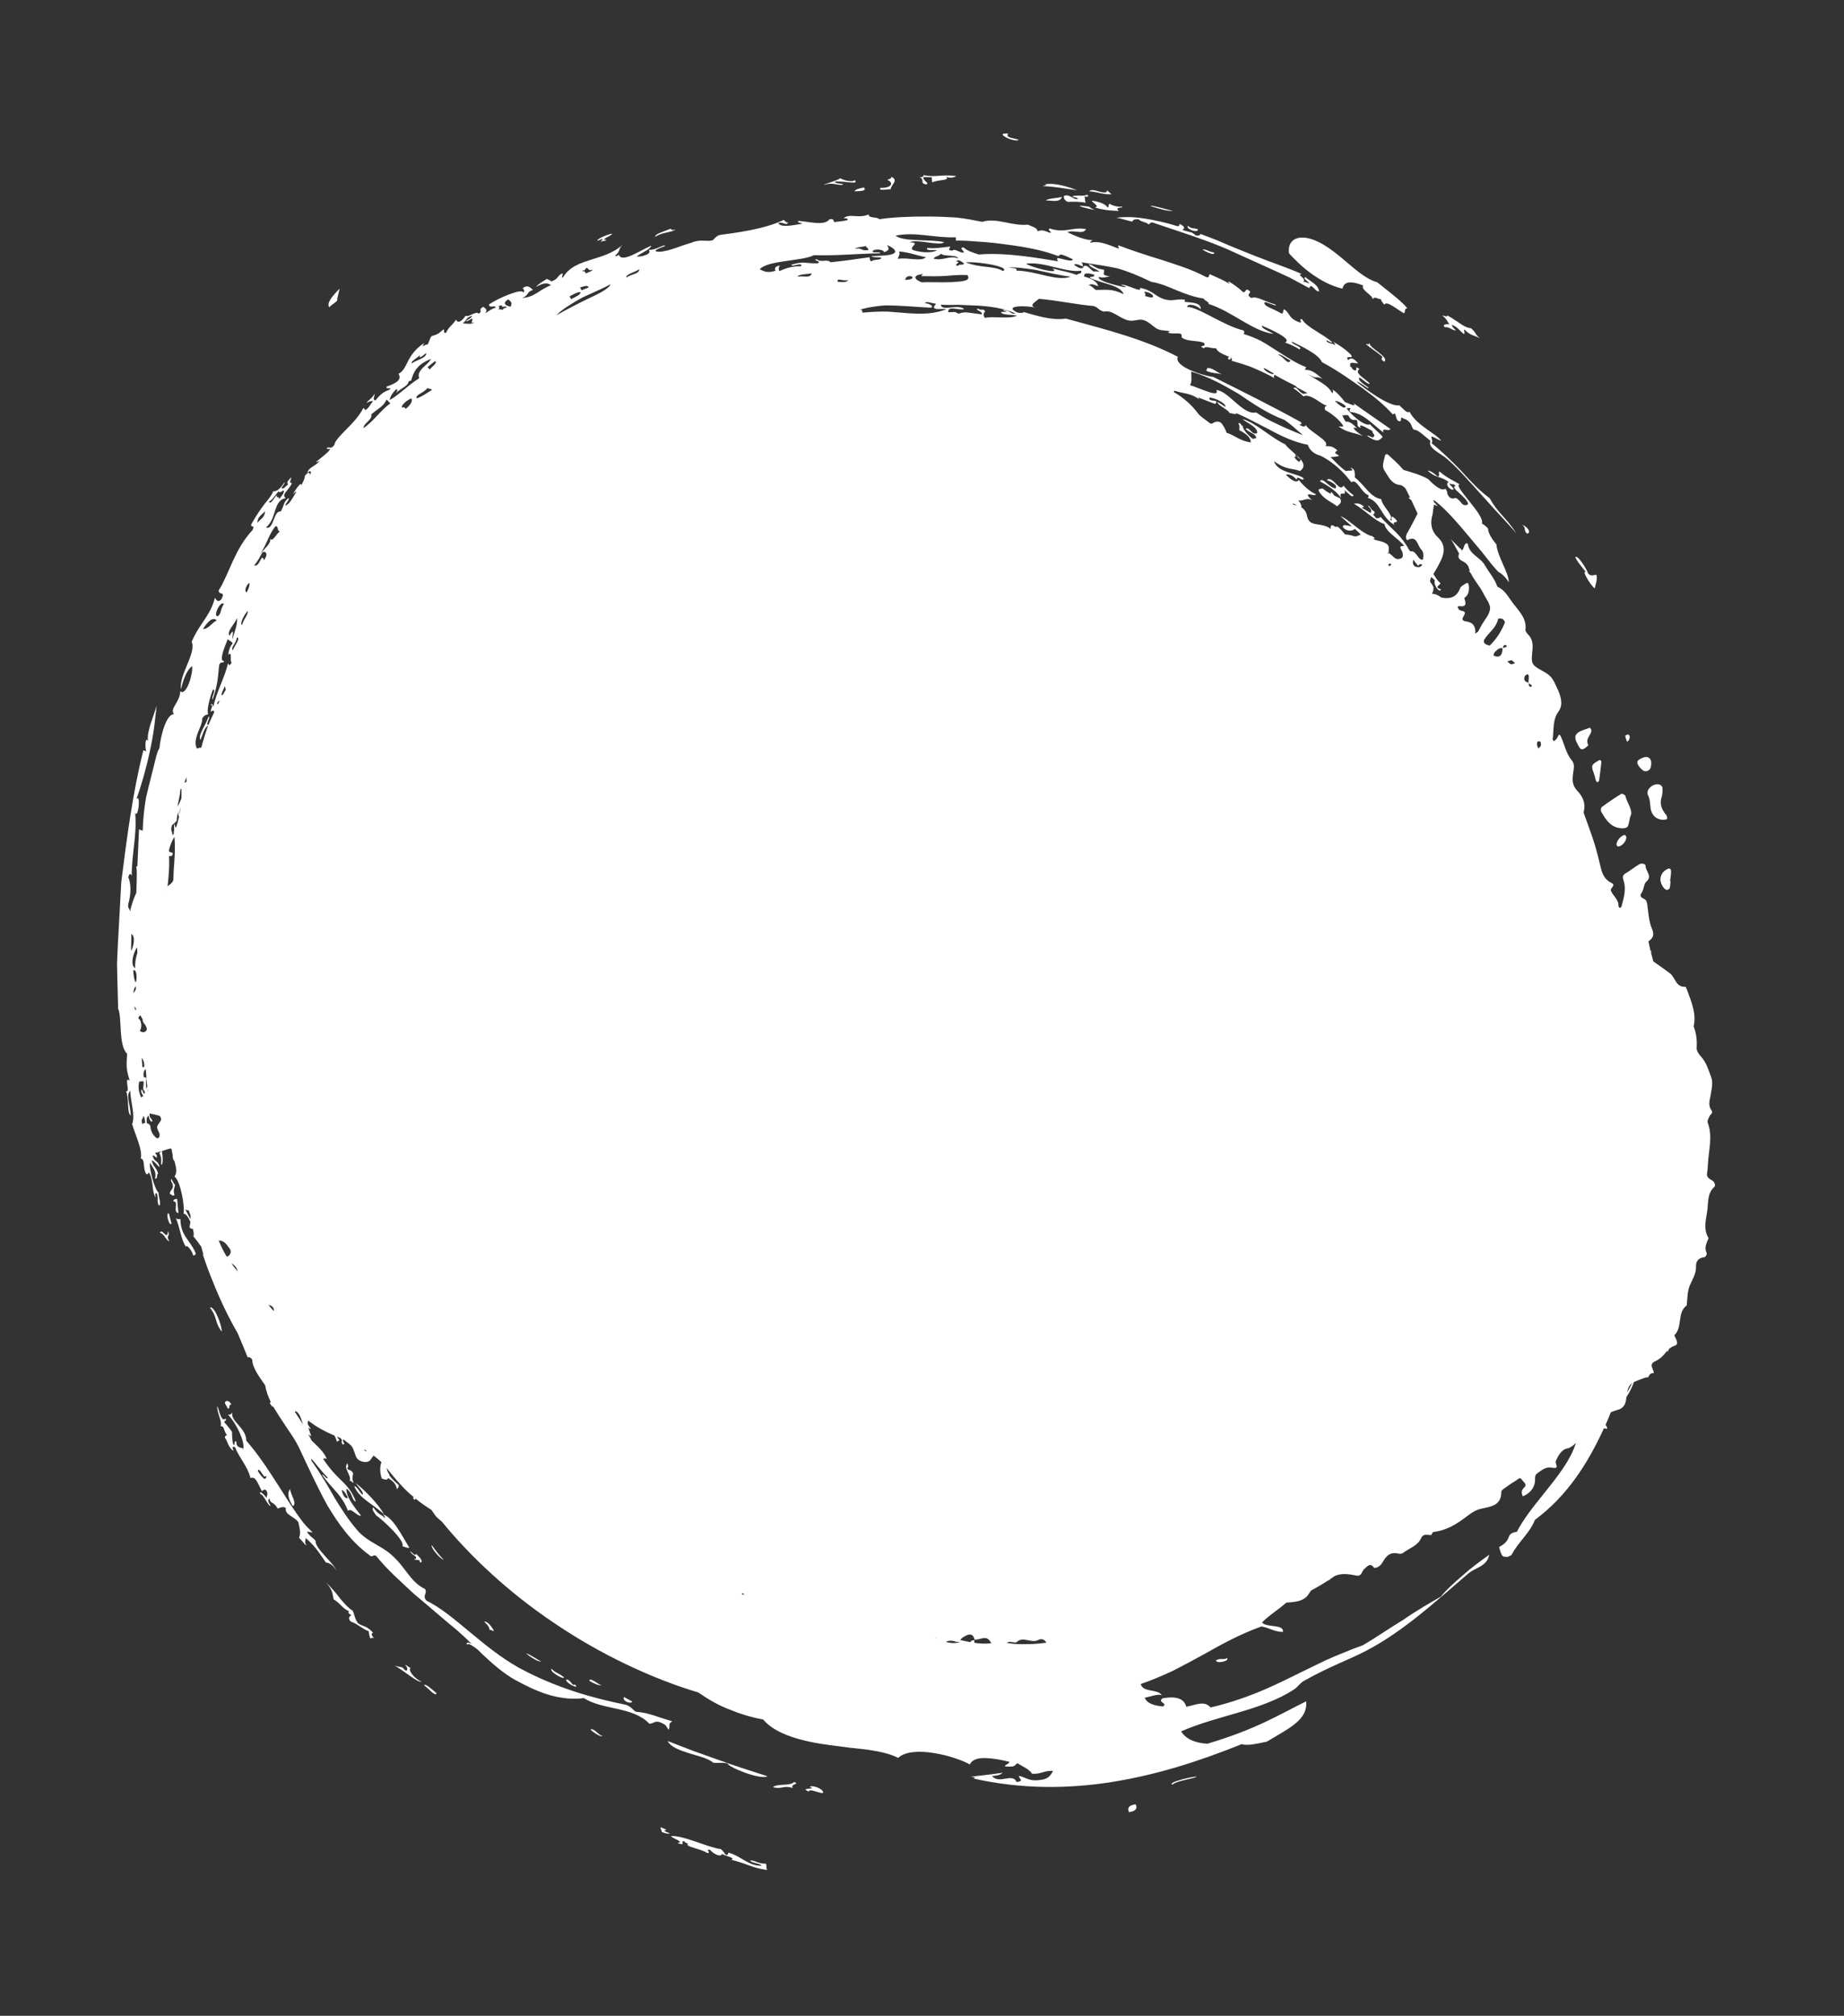 <?xml version="1.0" encoding="UTF-8"?> <svg xmlns="http://www.w3.org/2000/svg" width="507" height="554" viewBox="0 0 507 554" fill="none"><rect x="0" y="0" width="507" height="554" fill="#333333" stroke="none"/> <path fill-rule="evenodd" clip-rule="evenodd" d="M446.467 227.627C446.848 227.595 447.382 227.421 447.554 227.111C447.825 226.546 447.906 225.843 448.198 224.495C449.208 222.871 447.416 220.862 446.876 218.711C446.802 218.457 445.96 218.027 445.773 218.164C443.93 219.291 442.146 220.498 440.422 221.784C440.16 221.975 440.079 222.678 440.212 223.01C441.602 225.525 443.224 227.81 446.467 227.627Z" fill="white"></path> <path fill-rule="evenodd" clip-rule="evenodd" d="M453.855 222.331C454.157 223.898 455.214 225.192 457.097 225.302C457.517 225.242 457.993 225.296 458.328 225.084C458.441 225.002 458.383 224.305 458.17 224.059C456.93 222.559 456.212 221.018 456.845 219.111C457.111 218.302 457.114 217.376 457.08 216.477C457.081 216.168 456.587 215.665 456.216 215.596C454.545 215.148 452.396 217.049 453.093 218.483C453.767 219.809 453.627 221.019 453.855 222.331Z" fill="white"></path> <path fill-rule="evenodd" clip-rule="evenodd" d="M433.905 204.802C434.192 205.301 434.474 206.143 435.263 205.878C435.837 205.675 436.759 204.851 436.703 204.738C435.734 202.979 437.522 202.11 437.546 200.708C437.566 200.54 437.349 200.328 437.148 199.982C436.645 200.163 436.104 200.371 435.567 200.546C432.913 201.46 432.527 202.418 433.905 204.802Z" fill="white"></path> <path fill-rule="evenodd" clip-rule="evenodd" d="M458.133 244.542C458.363 244.653 458.987 244.356 459.048 244.126C459.258 243.511 459.234 242.818 459.312 242.144C459.278 242.137 459.244 242.131 459.176 242.119C459.278 241.242 459.451 240.345 459.451 239.449C459.449 238.864 459.065 238.586 458.702 238.725C457.39 239.274 456.59 240.194 456.52 241.696C456.517 242.625 457.24 244.17 458.133 244.542Z" fill="white"></path> <path fill-rule="evenodd" clip-rule="evenodd" d="M362.558 134.491C362.525 134.484 362.55 134.861 362.634 135.012C363.819 137.128 365.946 137.86 367.667 139.161C368.136 138.639 368.537 138.409 368.646 138.057C368.721 137.698 368.598 136.998 368.368 136.922C367.851 136.691 367.337 136.426 366.852 136.201C366.654 135.859 366.418 135.545 366.015 135.199C365.826 135.367 365.869 135.579 365.95 135.763C365.181 135.349 364.449 134.909 363.766 134.342C363.519 134.127 362.944 134.393 362.558 134.491Z" fill="white"></path> <path fill-rule="evenodd" clip-rule="evenodd" d="M451.944 211.844C452.655 212.215 453.707 211.694 453.874 210.838C454.226 209.264 453.891 208.314 452.893 208.061C452.197 207.863 450.391 208.688 450.184 209.298C449.951 209.835 450.978 211.323 451.944 211.844Z" fill="white"></path> <path fill-rule="evenodd" clip-rule="evenodd" d="M438.787 214.525C438.836 214.706 439.063 214.852 439.184 215.012C439.341 214.869 439.634 214.75 439.653 214.581C439.887 212.865 440.118 211.183 440.284 209.454C440.303 209.285 440.134 208.944 440.001 208.885C439.834 208.82 439.606 208.984 439.419 209.088C437.516 210.151 437.409 210.476 438.27 212.67C438.481 213.261 438.581 213.901 438.787 214.525Z" fill="white"></path> <path fill-rule="evenodd" clip-rule="evenodd" d="M444.452 232.087C444.467 232.261 444.664 232.64 444.802 232.632C445.824 232.719 447.159 231.287 447.16 230.086C447.149 229.879 446.933 229.667 446.817 229.474C445.892 229.439 444.441 230.987 444.452 232.087Z" fill="white"></path> <path fill-rule="evenodd" clip-rule="evenodd" d="M447.792 203.493C448.027 202.952 448.363 202.431 447.708 201.829C447.418 201.947 446.817 202.075 446.839 202.182C446.946 202.752 447.158 203.306 447.336 203.855C447.491 203.712 447.705 203.648 447.792 203.493Z" fill="white"></path> <path fill-rule="evenodd" clip-rule="evenodd" d="M353.242 100.528C352.877 100.461 352.444 100.683 352.06 100.78C352.406 101.012 352.733 101.408 353.098 101.475C353.198 101.493 353.305 101.446 353.442 101.438C354.031 101.916 354.819 102.43 355.06 102.106C354.751 101.847 354.645 101.593 354.842 101.361C354.4 101.078 353.983 100.866 353.655 100.772C353.533 100.649 353.375 100.553 353.242 100.528Z" fill="white"></path> <path fill-rule="evenodd" clip-rule="evenodd" d="M388.112 423.739C388.362 423.648 388.476 423.259 388.615 422.942C388.268 422.98 387.894 422.945 387.699 423.149C387.426 423.44 387.715 423.905 388.112 423.739Z" fill="white"></path> <path fill-rule="evenodd" clip-rule="evenodd" d="M388.616 422.925C388.683 422.937 388.754 422.917 388.787 422.923C388.791 422.89 388.798 422.824 388.802 422.79C388.769 422.784 388.702 422.772 388.665 422.799C388.661 422.832 388.653 422.898 388.616 422.925Z" fill="white"></path> <path fill-rule="evenodd" clip-rule="evenodd" d="M389.772 422.091C389.758 421.917 389.294 421.762 388.973 421.566C388.927 421.968 388.884 422.337 388.838 422.74C389.313 422.794 389.859 422.827 389.772 422.091Z" fill="white"></path> <path fill-rule="evenodd" clip-rule="evenodd" d="M388.99 421.602C388.998 421.535 389.002 421.502 389.009 421.435C388.976 421.429 388.942 421.422 388.942 421.422C388.905 421.449 388.901 421.483 388.897 421.516C388.893 421.549 388.96 421.562 388.99 421.602Z" fill="white"></path> <path fill-rule="evenodd" clip-rule="evenodd" d="M438.248 391.772C438.282 391.778 438.362 391.383 438.332 391.343C438.079 391.159 437.788 391.003 437.531 390.852C437.511 391.327 437.494 391.769 438.248 391.772Z" fill="white"></path> <path fill-rule="evenodd" clip-rule="evenodd" d="M437.517 390.852C437.524 390.785 437.499 390.712 437.51 390.612C437.443 390.6 437.377 390.587 437.31 390.575C437.302 390.642 437.332 390.681 437.324 390.748C437.42 390.8 437.45 390.839 437.517 390.852Z" fill="white"></path> <path fill-rule="evenodd" clip-rule="evenodd" d="M444.591 382.362C444.407 382.465 444.253 382.608 444.07 382.711C444.232 383.392 444.564 383.488 444.94 382.907C445.015 382.852 444.739 382.561 444.591 382.362Z" fill="white"></path> <path fill-rule="evenodd" clip-rule="evenodd" d="M449.542 376.968C449.712 376.966 449.866 376.519 450.005 376.205C449.637 376.137 449.237 376.062 448.87 375.994C448.883 376.472 448.855 377.01 449.542 376.968Z" fill="white"></path> <path fill-rule="evenodd" clip-rule="evenodd" d="M451.497 375.045C451.564 375.057 451.631 375.07 451.665 375.076C451.672 375.009 451.717 374.915 451.725 374.848C451.654 374.869 451.584 374.89 451.517 374.878C451.542 374.951 451.501 375.011 451.497 375.045Z" fill="white"></path> <path fill-rule="evenodd" clip-rule="evenodd" d="M450.191 376.021C450.906 376.052 451.35 375.759 451.498 375.07C451.096 374.995 450.727 374.927 450.326 374.852C450.279 375.253 450.237 375.62 450.191 376.021Z" fill="white"></path> <path fill-rule="evenodd" clip-rule="evenodd" d="M451.722 374.828C452.002 374.778 452.282 374.727 452.565 374.643C452.636 374.622 452.612 374.242 452.612 374.242C451.952 374.017 451.835 374.439 451.722 374.828Z" fill="white"></path> <path fill-rule="evenodd" clip-rule="evenodd" d="M401.437 150.668C401.287 150.777 401.04 150.834 401.024 150.968C401.009 151.102 401.195 151.274 401.314 151.433C401.472 151.257 401.63 151.08 401.783 150.938C401.623 150.839 401.53 150.753 401.437 150.668Z" fill="white"></path> <path fill-rule="evenodd" clip-rule="evenodd" d="M381.619 140.761C381.475 140.22 381.184 140.063 380.91 140.355C380.831 140.443 380.846 140.617 380.826 140.785C380.953 140.877 381.102 141.076 381.173 141.055C381.349 141.019 381.611 140.828 381.619 140.761Z" fill="white"></path> <path fill-rule="evenodd" clip-rule="evenodd" d="M361.837 105.312C361.886 105.184 361.637 104.966 361.551 104.813C361.368 104.916 361.218 105.025 361.034 105.128C361.149 105.321 361.268 105.48 361.384 105.673C361.537 105.53 361.788 105.44 361.837 105.312Z" fill="white"></path> <path fill-rule="evenodd" clip-rule="evenodd" d="M337.6 98.361C337.685 98.513 337.819 98.847 337.89 98.826C338.518 98.737 338.59 98.408 338.054 97.999C338.02 97.993 337.75 98.251 337.6 98.361Z" fill="white"></path> <path fill-rule="evenodd" clip-rule="evenodd" d="M79.776 409.21C78.966 410.197 79.161 411.819 80.516 413.93C81.817 413.206 79.812 410.698 79.776 409.21Z" fill="white"></path> <path fill-rule="evenodd" clip-rule="evenodd" d="M222.616 491.128C225.208 491.837 219.32 491.222 222.405 492.355C222.445 491.429 225.065 492.777 226.215 492.788C226.893 491.913 223.32 490.324 222.616 491.128Z" fill="white"></path> <path fill-rule="evenodd" clip-rule="evenodd" d="M310.416 498.027C312.436 497.753 312.737 496.92 312.241 495.87C310.222 496.144 309.92 496.977 310.416 498.027Z" fill="white"></path> <path fill-rule="evenodd" clip-rule="evenodd" d="M196.126 484.454C197.53 484.577 198.542 484.303 200.088 484.648C199.948 485.538 209.061 489.281 211.018 488.163C206.238 486.611 201.872 485.265 197.504 483.657C195.302 482.866 193.099 482.075 190.765 481.26C188.471 480.387 186.114 479.469 183.563 478.485C184.417 480.111 186.843 481.008 189.413 481.833C191.954 482.619 194.657 483.174 196.126 484.454Z" fill="white"></path> <path fill-rule="evenodd" clip-rule="evenodd" d="M212.516 491.156C215.011 491.85 215.367 490.543 217.979 491.393C217.139 490.167 220.197 490.396 218.307 489.746C217.184 490.945 213.793 490.086 212.516 491.156Z" fill="white"></path> <path fill-rule="evenodd" clip-rule="evenodd" d="M449.551 378.174C448.399 381.17 447.181 382.946 446.263 384.536C446.794 384.772 447.83 383.066 448.623 381.349C449.416 379.632 449.799 377.84 449.551 378.174Z" fill="white"></path> <path fill-rule="evenodd" clip-rule="evenodd" d="M337.41 455.705C336.155 456.28 335.729 455.563 334.318 456.311C334.37 457.33 338.094 456.538 337.41 455.705Z" fill="white"></path> <path fill-rule="evenodd" clip-rule="evenodd" d="M183.283 502.875L181.699 502.178C181.409 502.63 182.11 503.029 181.89 503.46C182.898 503.849 183.722 504.068 184.188 503.851C182.59 503.286 182.384 503.012 183.283 502.875Z" fill="white"></path> <path fill-rule="evenodd" clip-rule="evenodd" d="M173.829 467.615L171.593 466.392C170.864 467.403 173.555 468.507 173.829 467.615Z" fill="white"></path> <path fill-rule="evenodd" clip-rule="evenodd" d="M162.335 475.276C162.621 475.73 165.094 477.493 165.646 477.125C164.278 476.639 163.392 474.934 162.335 475.276Z" fill="white"></path> <path fill-rule="evenodd" clip-rule="evenodd" d="M162.039 461.931C163.399 462.746 164.562 463.225 165.38 463.176C164.272 462.806 162.169 460.824 162.039 461.931Z" fill="white"></path> <path fill-rule="evenodd" clip-rule="evenodd" d="M155.887 461.533C155.25 461.752 156.209 462.57 157.131 463.111C158.094 463.593 158.955 463.786 158.067 462.947C157.293 463.478 157.128 461.964 155.887 461.533Z" fill="white"></path> <path fill-rule="evenodd" clip-rule="evenodd" d="M155.103 460.978C153.264 459.561 152.756 459.837 151.674 458.627C150.851 459.283 154.949 461.724 155.103 460.978Z" fill="white"></path> <path fill-rule="evenodd" clip-rule="evenodd" d="M133.111 445.629C133.983 446.64 134.383 446.714 134.646 447.985C134.884 447.69 135.52 448.385 135.777 448.229C135.575 447.614 134.213 445.528 133.111 445.629Z" fill="white"></path> <path fill-rule="evenodd" clip-rule="evenodd" d="M116.553 463.145C117.694 463.862 119.77 466.474 120.037 465.342C118.728 464.324 117.125 462.61 116.553 463.145Z" fill="white"></path> <path fill-rule="evenodd" clip-rule="evenodd" d="M121.984 428.672C120.642 427.264 119.569 425.905 118.725 424.624C118.365 425.375 120.929 428.339 121.984 428.672Z" fill="white"></path> <path fill-rule="evenodd" clip-rule="evenodd" d="M101.361 424.96C100.428 423.907 99.572 423.071 98.854 422.803C99.128 423.97 100.672 425.035 101.361 424.96Z" fill="white"></path> <path fill-rule="evenodd" clip-rule="evenodd" d="M97.764 407.583C98.647 408.801 100.22 410.249 99.647 410.789C98.932 410.18 97.933 408.193 97.42 408.505C98.803 411.89 102.785 413.445 105.542 416.167C104.307 413.558 99.657 408.921 97.764 407.583Z" fill="white"></path> <path fill-rule="evenodd" clip-rule="evenodd" d="M63.639 385.997C62.849 384.517 61.769 384.966 61.83 385.627L62.683 387.153C63.418 387.016 62.721 385.929 63.639 385.997Z" fill="white"></path> <path fill-rule="evenodd" clip-rule="evenodd" d="M57.703 359.359C59.842 362.022 58.933 363.329 60.942 365.933C61.197 364.916 59.051 358.718 57.703 359.359Z" fill="white"></path> <path fill-rule="evenodd" clip-rule="evenodd" d="M49.604 334.999C49.139 335.152 48.73 335.111 48.361 334.733C49.564 337.735 49.678 340.329 51.123 342.724C51.026 341.78 52.74 343.333 53.123 345.085C53.42 344.9 53.929 344.96 53.763 344.312C52.217 340.698 49.651 339.672 49.604 334.999Z" fill="white"></path> <path fill-rule="evenodd" clip-rule="evenodd" d="M47.164 336.277L46.442 333.527C45.41 332.854 46.522 337.328 47.164 336.277Z" fill="white"></path> <path fill-rule="evenodd" clip-rule="evenodd" d="M48.69 329.436C48.285 329.636 47.609 329.477 47.697 330.216C49.285 329.994 47.379 333.258 49.069 333.364C48.915 331.992 48.868 331.501 48.69 329.436Z" fill="white"></path> <path fill-rule="evenodd" clip-rule="evenodd" d="M91.93 125.344C92.973 124.954 92.59 124.094 94.104 122.9C93.861 121.723 91.685 122.383 91.741 123.696C92.237 123.274 92.819 123.005 93.314 122.891C93.387 123.453 91.542 124.826 91.93 125.344Z" fill="white"></path> <path fill-rule="evenodd" clip-rule="evenodd" d="M184.459 62.833C182.247 63.74 180.006 64.304 180.151 65.108C181.828 63.831 184.673 63.919 185.724 63.067C185.094 63.22 184.468 63.341 184.459 62.833Z" fill="white"></path> <path fill-rule="evenodd" clip-rule="evenodd" d="M237.56 51.536C236.279 51.738 235.227 52.015 234.922 52.6C236.398 52.468 238.421 52.607 237.56 51.536Z" fill="white"></path> <path fill-rule="evenodd" clip-rule="evenodd" d="M286.709 51.145C290.836 51.335 292.827 51.886 296.119 52.281C293.48 51.228 289.798 50.149 287.273 50.665C288.285 50.943 287.04 50.914 286.709 51.145Z" fill="white"></path> <path fill-rule="evenodd" clip-rule="evenodd" d="M292.006 54.11C290.742 54.48 288.647 54.429 287.489 55.053C290.046 55.222 291.325 55.592 292.006 54.11Z" fill="white"></path> <path fill-rule="evenodd" clip-rule="evenodd" d="M296.377 54.654C295.172 55.103 294.237 53.219 292.541 53.812C292.394 54.49 292.706 55.017 293.502 55.466C295.03 55.446 296.5 55.348 298.492 55.716C298.146 54.612 298.506 55.014 298.156 53.943C299.037 54.239 299.688 53.89 298.781 53.521C298 54.115 295.47 53.413 294.784 54.059C295.411 54.208 296.349 54.314 296.377 54.654Z" fill="white"></path> <path fill-rule="evenodd" clip-rule="evenodd" d="M305.608 53.385C303.061 51.224 305.517 53.009 303.404 52.888C302.095 52.815 300.335 51.711 299.457 52.566C302.033 52.771 303.195 53.505 305.608 53.385Z" fill="white"></path> <path fill-rule="evenodd" clip-rule="evenodd" d="M322.477 57.988C320.648 57.504 315.956 56.158 316.402 56.653C318.802 57.431 321.053 58.055 322.477 57.988Z" fill="white"></path> <path fill-rule="evenodd" clip-rule="evenodd" d="M329.343 62.993C328.002 62.579 327.554 62.931 326.639 62.06C325.858 62.953 329.571 64.238 329.343 62.993Z" fill="white"></path> <path fill-rule="evenodd" clip-rule="evenodd" d="M333.834 69.42C331.984 69.049 331.648 68.46 330.621 68.57C330.954 68.895 334.043 70.514 333.834 69.42Z" fill="white"></path> <path fill-rule="evenodd" clip-rule="evenodd" d="M335.937 102.881C334.556 102.265 333.25 101.002 331.95 101.129L331.657 101.901C333.457 102.693 334.434 102.441 335.937 102.881Z" fill="white"></path> <path fill-rule="evenodd" clip-rule="evenodd" d="M358.017 101.858C356.347 101.348 355.679 100.387 354.734 100.347C355.043 100.605 355.149 100.86 354.953 101.091C356.323 101.847 357.865 102.869 358.017 101.858Z" fill="white"></path> <path fill-rule="evenodd" clip-rule="evenodd" d="M369.231 98.502C368.768 98.119 368.674 97.769 368.613 97.426C366.32 96.773 365.626 96.347 363.907 95.999C365.913 97.363 366.267 97.229 367.489 98.349C367.236 97.041 369.089 99.141 369.231 98.502Z" fill="white"></path> <path fill-rule="evenodd" clip-rule="evenodd" d="M372.139 136.089C370.82 135.173 370.169 134.347 369.385 133.496C368.207 135.464 366.437 130.531 364.784 131.906C365.784 132.36 368.049 133.316 367.162 134.228C365.419 134.041 363.576 130.91 362.91 132.266C365.52 133.757 367.201 134.774 368.726 136.837C367.874 134.528 370.367 136.737 369.647 134.755C370.476 135.211 371.88 137.151 372.139 136.089Z" fill="white"></path> <path fill-rule="evenodd" clip-rule="evenodd" d="M419.89 146.697C421.249 146.198 419.618 144.596 418.564 144.229C419.801 145.382 418.686 145.55 419.89 146.697Z" fill="white"></path> <path fill-rule="evenodd" clip-rule="evenodd" d="M436.046 157.247C434.652 156.543 437.517 161.147 438.482 161.702C438.658 160.469 439.285 159.491 438.914 157.951C438.16 157.948 437.504 158.579 436.593 157.554C436.536 156.859 433.738 152.268 433.122 153.146C433.837 154.681 434.946 155.777 436.046 157.247Z" fill="white"></path> <path fill-rule="evenodd" clip-rule="evenodd" d="M359.13 121.604C359.097 121.598 359.069 121.56 359.036 121.554C359.065 121.592 359.097 121.598 359.094 121.63L359.13 121.604Z" fill="white"></path> <path fill-rule="evenodd" clip-rule="evenodd" d="M266.298 62.902L266.291 62.67C265.408 62.707 264.521 62.776 263.671 62.819C264.546 62.847 265.422 62.874 266.298 62.902Z" fill="white"></path> <path fill-rule="evenodd" clip-rule="evenodd" d="M33.345 242.396C33.014 248.542 32.695 254.589 32.365 260.429C32.3 261.883 32.235 263.338 32.174 264.759C32.214 266.199 32.22 267.633 32.263 269.04C32.35 271.853 32.411 274.593 32.483 277.233C33.618 279.559 32.484 287.33 34.959 289.598C34.736 292.729 34.642 293.837 35.655 296.925C33.906 295.781 36.007 300.401 34.665 299.879C35.639 302.414 34.76 305.593 35.974 306.637C35.729 303.113 34.609 300.96 35.805 299.784C35.934 303.117 37.251 306.534 36.327 308.92C37.021 311.505 39.327 316.13 38.69 318.399C40.018 318.441 39.159 321.454 40.312 322.726C40.844 322.859 40.799 321.759 41.12 322.535C42.219 324.581 41.709 327.522 42.787 329.155C42.659 328.483 42.527 327.845 43.066 327.911C43.697 329.563 43.005 329.639 43.635 331.291C44.596 331.265 43.477 328.806 43.596 327.771C42.438 326.839 40.808 320.498 41.291 319.565C42.212 321.373 43.047 321.836 42.638 323.908C43.501 324.137 42.914 322.698 43.477 322.564C43.036 320.742 42.131 320.881 41.711 318.892C42.54 319.115 43.127 320.247 43.889 320.764C43.501 318.782 42.427 319.503 41.986 317.682C42.365 317.07 43.288 319.151 43.104 317.48C42.889 317.269 42.745 317.038 42.671 316.785C42.842 316.783 43.013 316.781 43.188 316.745C43.542 316.641 43.934 316.509 44.288 316.404C44.194 316.625 44.041 316.767 43.795 316.824C44.504 318.388 44.302 318.658 44.3 320.158C44.967 320.01 44.73 317.612 44.5 316.341C45.283 316.077 46.062 315.847 46.874 315.623C46.945 315.602 47.067 315.727 47.186 315.885C47.262 316.411 47.376 316.91 47.485 317.442C47.453 318.016 47.489 318.602 47.974 319.136C48.438 320.757 48.771 322.32 47.97 323.331C49.645 324.529 50.9 331.755 50.454 333.548C51.139 333.539 51.805 334.584 52.352 335.777C52.306 336.178 52.263 336.545 52.15 336.934C52.022 337.456 52.434 337.737 53.019 337.709C53.305 338.786 53.38 339.618 53.13 339.708C53.879 340.632 54.59 341.583 55.327 342.607C55.518 343.325 55.709 344.042 55.934 344.766C55.867 344.754 55.804 344.708 55.741 344.662C56.521 347.093 57.354 349.363 58.262 351.578C58.292 351.618 58.288 351.651 58.317 351.691C60.268 356.726 62.637 361.704 65.344 366.403C66.234 368.478 67.146 370.66 68.101 373.055C68.504 372.823 68.95 373.111 69.365 373.665C69.353 375.846 71.313 378.428 72.898 380.701C73.164 382.251 73.706 383.785 74.452 385.322C74.374 385.41 74.295 385.497 74.15 385.573C74.69 386.526 74.946 386.676 75.159 386.613C75.384 387.03 75.647 387.42 75.876 387.804C76.913 389.498 78.087 391.183 79.16 392.849C80.305 394.494 81.382 396.127 82.184 397.777C84.655 403.046 87.111 408.449 89.996 413.693C93.033 418.794 96.537 423.71 101.49 427.325C102.432 428.353 102.668 426.896 103.528 427.738C106.278 431.183 110.063 434.548 113.862 438.085C117.859 441.387 121.829 444.922 125.644 448.019C130.929 452.617 135.365 458.047 141.486 461.607C145.09 463.574 148.368 465.104 151.517 465.963C154.671 466.788 157.648 467.068 160.53 466.683C165.819 470.054 173.982 468.946 178.529 473.714C179.787 473.777 180.067 472.533 182.032 473.581C183.471 474.155 183.226 474.792 183.876 475.39C184.387 473.916 183.531 473.928 184.829 473.044C180.553 471.873 178.766 470.756 174.803 470.429C173.882 469.814 173.713 469.203 172.182 468.543C163.493 466.791 153.207 464.06 142.682 458.35C132.592 452.722 124.726 443.516 117.276 439.914C116 438.517 117.607 437.929 116.859 436.698C112.772 434.778 111.506 430.62 107.613 427.304C104.953 424.865 101.401 423.932 98.568 420.915C95.784 417.771 93.967 414.841 92.065 411.758C90.271 408.627 88.425 405.351 85.625 401.453C85.614 401.246 85.6 401.073 85.59 400.867C86.984 402.422 87.917 403.823 90.145 406.148C89.742 406.687 88.973 405.043 88.533 405.302C90.096 407.469 91.539 408.897 92.744 410.315C93.945 411.766 94.911 413.174 95.667 415.225C96.534 414.226 98.248 416.865 99.247 416.504C97.398 414.148 95.004 411.179 95.275 409.114C97.191 410.596 96.645 412.371 97.842 412.662C96.847 410.021 95.49 408.438 93.858 406.872C92.226 405.307 90.609 403.608 88.861 400.963C89.164 400.713 89.495 400.808 89.855 400.943C89.029 398.914 87.095 397.292 85.682 395.904C85.409 395.307 85.064 394.731 84.754 394.162C85.002 394.379 85.255 394.562 85.582 394.691C85.328 393.928 84.977 393.112 84.79 392.361C85.072 392.584 85.329 392.734 85.5 392.732C85.174 392.296 84.881 391.866 84.622 391.443C84.597 391.063 84.606 390.689 84.741 390.407C87.251 392.375 89.647 393.537 91.993 394.553C92.299 395.156 92.506 395.74 92.653 396.245L93.325 395.756C92.991 395.387 92.787 395.076 92.613 394.805C92.974 394.94 93.297 395.102 93.658 395.238C93.806 395.436 93.954 395.634 94.065 395.859C93.729 396.104 94.141 397.579 94.683 396.725C94.269 396.17 94.206 395.817 94.405 395.581C95.184 396.238 96.12 396.719 96.713 397.511C97.365 398.383 97.498 399.602 98.005 400.549C98.711 401.84 101.222 402.307 101.941 401.11C102.192 400.713 102.435 400.383 102.716 400.026C103.439 400.57 104.156 401.181 104.868 401.825C104.405 403.171 104.441 404.645 104.912 406.199C104.989 406.418 105.655 406.576 106.057 406.651C106.224 406.682 106.511 406.565 106.597 406.41C106.639 406.35 106.68 406.289 106.725 406.195C107.839 406.914 108.967 407.806 109.107 409.265C109.484 408.959 109.694 408.623 109.614 408.131C108.779 407.362 107.966 406.699 107.047 405.47C107.059 405.37 107.071 405.27 107.041 405.23C106.596 404.636 106.427 404.025 106.292 403.42C108.407 406.133 110.398 408.447 112.409 410.288C112.873 410.715 113.344 411.076 113.778 411.463C113.704 411.518 113.629 411.572 113.554 411.626C113.669 411.818 113.784 412.01 113.899 412.202C114.048 412.093 114.193 412.018 114.309 411.903C115.779 413.097 117.205 414.079 118.609 414.954C119.079 415.621 119.523 416.216 119.871 416.758C120.361 417.258 120.925 417.704 121.486 418.184C129.398 427.876 140.087 437.811 152.118 445.881C165.244 454.837 179.697 461.481 191.997 465.132C194.689 466.997 197.252 468.497 200.129 469.646C203.003 470.829 206.096 471.881 209.845 472.578C213.3 476.734 220.808 478.642 228.22 479.611C230.073 479.853 231.926 480.095 233.711 480.325C235.501 480.521 237.261 480.678 238.876 480.91C242.135 481.414 244.936 482.037 246.931 483.124C250.949 479.403 262.678 482.675 266.66 484.916C267.343 483.44 269.165 483.063 271.237 483.175C273.314 483.254 275.687 483.73 277.547 484.212C277.612 484.838 274.583 485.605 277.673 485.497C279.131 485.598 279.074 484.905 279.794 484.596C281.19 485.537 282.997 486.18 283.77 487.484C286.524 487.621 286.818 486.55 289.572 486.687C288.955 487.595 288.564 488.614 286.91 489.023C282.987 489.828 282.285 488.504 280.116 488.032C280.299 489.124 281.671 489.379 279.541 489.767C278.311 487.083 274.807 490.49 272.724 488.09C274.101 488.006 275.185 487.798 275.63 487.198C272.774 487.656 269.318 487.969 266.815 488.322C267.601 488.332 268.698 488.604 267.584 488.772C280.818 491.744 293.515 491.649 305.668 489.748C317.858 487.819 329.534 484.123 341.403 479.337C343.121 479.861 345.766 479.159 348.321 478.645C354.749 474.792 359.585 472.587 359.137 467.558C351.377 471.402 345.471 475.182 331.978 479.222C328.819 479.044 326.127 478.066 324.743 475.83C334.757 471.416 346.979 470.106 355.821 464.28C357.083 463.423 357.313 462.613 358.555 461.923C366.119 457.702 370.408 456.384 375.681 453.647C385.941 448.289 395.012 439.879 403.697 432.454C405.598 430.795 408.878 430.518 409.456 427.283C406.884 429.124 404.231 431.087 401.979 433.124C399.664 435.116 397.565 437.011 396.163 438.797C393.309 440.415 389.464 442.633 385.747 445.217C381.852 447.563 378.02 450.261 374.689 452.166C372.836 452.811 371.081 453.508 369.392 454.217C367.674 454.887 366.056 455.575 364.467 456.303C361.316 457.832 358.24 459.307 355.085 460.869C348.776 463.994 341.953 467.125 332.852 469.253C331.12 467.362 329.184 468.435 326.171 469.069C325.502 466.557 322.983 466.156 319.669 466.734C318.038 467.829 321.353 468.139 319.683 468.988C317.558 468.729 315.549 468.356 314.726 466.599C316.48 466.209 318.374 465.504 319.426 465.87C318.2 464.039 314.332 465.264 313.623 462.813C316.716 461.785 319.635 460.485 322.45 459.201C325.213 457.771 327.906 456.361 330.536 454.906C335.802 451.928 340.949 449.099 346.834 446.987C348.88 447.333 350.488 448.519 352.747 448.496C353.038 446.264 348.393 447.413 346.991 445.924C348.321 444.466 350.284 443.16 352.087 441.755C352.617 441.308 353.147 440.861 353.673 440.447C353.778 440.432 353.882 440.418 354.02 440.409C356.153 440.294 358.644 440.041 359.831 438.045C360.041 437.708 360.28 437.412 360.486 437.109C362.198 436.199 363.776 435.265 365.22 434.305C365.291 434.284 365.361 434.263 365.466 434.249C365.623 434.073 365.806 433.971 365.959 433.829C366.22 433.638 366.548 433.461 366.813 433.237C368.637 432.246 370.787 432.577 372.96 433.015C373.73 433.159 374.181 432.799 374.463 432.135C374.643 431.759 374.894 431.363 375.196 431.112C375.95 430.502 376.703 429.311 377.817 430.917C379.02 430.868 379.726 430.078 380.239 429.184C381.183 427.518 382.334 426.436 384.495 426.974C384.892 427.082 385.447 427.014 385.746 426.797C387.437 425.474 389.762 424.883 390.726 422.743C391.33 421.354 392.501 421.879 393.491 421.893C393.701 421.556 393.892 421.08 394.138 421.024C397.568 420.638 400.287 418.995 402.907 417.026C404.292 415.987 405.573 414.963 407.428 414.592C409.916 414.065 412.828 413.72 412.778 409.993C412.765 409.513 413.638 409.061 414.164 408.647C415.06 407.995 415.948 407.41 416.903 406.837C417.38 406.551 417.882 405.757 418.489 406.723C418.892 407.377 420.059 407.936 418.991 408.897C418.685 409.181 418.434 409.578 418.388 409.978C418.342 410.379 418.564 410.83 418.655 411.222C418.871 411.126 419.05 411.057 419.267 410.96C420.867 410.132 421.955 408.697 422.047 407.009C422.079 406.128 421.918 405.45 422.665 404.907C423.892 404.043 425.039 402.994 426.809 403.358C428.948 403.79 427.513 402.295 427.765 401.591C428.261 400.251 429.276 398.563 430.517 398.18C431.63 398.012 432.53 397.326 433.307 396.516C432.893 397.735 432.446 398.948 431.802 400.09C428.188 407.127 420.626 414.01 417.053 420.987C413.612 421.472 416.126 423.1 412.162 425.16C412.486 426.209 412.81 428.145 413.943 427.81C414.396 428.031 414.982 427.697 415.567 427.362C417.658 423.453 420.517 421.494 422.012 417.713C430.876 411.107 436.502 402.329 440.978 392.553C441.283 392.575 441.555 392.592 441.886 392.687C441.902 392.247 441.706 391.869 441.428 391.613C441.522 391.392 441.612 391.204 441.706 390.982C442.123 390.037 442.506 389.085 442.889 388.132C443.5 387.871 444.108 387.643 444.778 387.461C445.974 387.171 446.86 386.313 447.074 384.749C447.655 380.286 447.76 380.272 452.113 378.693C452.471 378.555 452.851 378.524 453.231 378.492C453.423 377.709 453.912 377.322 454.694 377.365C454.716 376.278 453.158 374.965 455.066 374.126C456.039 373.693 456.943 372.974 457.62 372.145C457.9 371.788 458.177 371.464 458.487 371.146C458.468 371.313 458.486 371.453 458.504 371.593C458.601 371.338 458.74 371.023 458.875 370.741C459.294 370.375 459.775 370.056 460.449 369.84C461.798 369.408 460.735 367.949 460.337 366.954C462.701 364.835 461.018 360.736 463.739 358.786C463.976 357.022 463.89 355.096 464.517 353.507C465.238 351.697 466.372 350.168 466.312 348.008C466.255 346.428 467.199 345.648 468.722 345.488C468.938 345.392 469.365 344.653 469.255 344.427C468.482 342.817 469.239 341.593 469.764 340.292C468.299 337.871 468.993 335.408 469.37 333.022C469.743 330.669 469.299 327.994 471.352 326.193C471.733 325.855 471.473 324.851 470.8 324.453C470.002 323.963 469.154 323.601 469.356 322.445C469.493 321.549 469.559 320.675 469.596 319.761C469.784 316.044 470.959 312.373 469.525 308.491C469.341 308.013 469.805 307.247 470.075 306.683C470.337 306.186 471.116 305.956 470.531 305.096C469.62 303.801 470.049 302.449 470.299 301.165C470.823 298.397 470.936 297.122 470.43 295.868C469.689 293.99 469.167 291.983 467.677 290.376C467.098 289.756 466.428 288.745 466.479 288.004C466.613 285.948 466.426 284.003 465.655 282.086C466.457 278.688 465.113 275.504 463.941 272.319C463.782 271.914 463.524 271.184 463.387 271.192C460.732 271.381 460.637 268.635 459.16 267.507C457.683 266.38 456.13 265.306 454.578 264.233C454.362 263.443 454.149 262.618 453.936 261.794C454.063 261.579 454.019 261.366 453.767 261.183C453.583 260.398 453.404 259.581 453.228 258.729C454.277 257.935 455.017 257.152 454.208 255.262C453.345 253.259 453.234 250.953 452.936 248.783C452.85 248.05 452.718 247.412 452.105 247.093C451.202 246.618 450.656 246.312 451.43 245.228C452.007 244.38 451.938 242.901 452.658 242.284C454.435 240.807 452.471 239.452 452.461 238.052C452.475 237.338 451.329 237.193 450.818 237.474C449.468 238.212 448.325 239.227 447.008 239.972C445.729 240.689 446.322 241.481 446.567 242.618C447.062 244.859 446.369 247.016 445.814 249.164C445.761 249.325 445.512 249.415 445.359 249.557C445.21 249.359 444.962 249.142 444.981 248.975C445.084 247.186 443.42 246.195 442.904 244.734C442.642 244.038 444.402 243.307 443.139 242.697C441.195 241.756 440.549 240.237 440.113 238.382C439.577 236.202 439.075 234.028 438.398 231.89C437.677 229.538 436.784 227.189 435.959 224.853C435.756 224.235 435.331 223.474 435.459 222.952C436.022 220.737 435.143 218.868 433.678 217.334C432.12 215.714 432.309 214.077 432.553 212.247C432.714 211.151 433.016 210.013 432.174 209.004C430.521 207.025 430.162 204.502 429.083 202.289C428.613 201.315 428.334 202.559 428.049 202.95C427.843 203.253 427.511 203.464 427.242 203.721C427.128 203.529 426.883 203.279 426.902 203.112C427.269 200.519 426.828 197.811 428.53 195.501C429.705 193.911 429.329 191.829 428.406 189.747C426.855 186.286 426.674 185.775 423.81 184.219C421.395 182.917 421.013 182.369 421.211 180.052C421.375 178.036 421.844 176.042 420.063 174.279C419.755 173.983 419.374 173.434 419.416 173.067C419.807 169.967 417.644 167.962 415.981 165.776C414.732 164.146 413.801 162.131 411.712 161.265C410.976 159.047 409.396 157.321 408.257 155.335C407.007 153.124 404.043 152.437 403.613 149.628C403.563 149.175 403.012 149.209 402.712 149.733C402.499 150.103 402.478 150.577 402.231 150.94C402.149 151.061 402.033 151.176 401.951 151.297C401.009 150.269 399.933 149.217 398.887 148.203C399.599 149.154 400.371 150.765 401.2 152.181C401.155 152.275 401.08 152.329 401.068 152.429C400.745 153.461 401.51 153.944 402.416 154.386C402.966 154.658 403.641 155.33 403.785 155.868C403.876 156.26 404.042 156.598 404.171 156.963C404.071 156.945 403.941 156.886 403.811 156.828C404.011 157.172 404.196 157.343 404.382 157.514C405.316 159.496 406.874 161.116 407.846 163.07C408.537 164.495 409.83 166.031 409.681 167.334C409.53 168.943 408.173 170.328 407.353 171.813C407.049 172.371 406.779 172.934 406.442 173.486C406.352 173.674 406.132 173.803 405.95 173.906C405.155 174.27 405.722 174.102 405.639 173.336C405.463 171.598 404.605 171.029 403.061 170.776C401.618 170.542 402.1 169.915 402.576 169.049C403.318 167.652 401.593 168.081 401.145 167.52C400.692 166.993 400.642 166.54 401.286 166.592C403.444 166.856 402.972 165.609 402.604 164.347C403.828 163.517 404.011 162.221 403.83 160.822C403.82 160.616 403.683 160.318 403.523 160.22C403.397 160.128 403.106 160.278 402.957 160.387C402.434 160.768 401.681 161.071 401.482 161.614C400.554 164.034 398.903 164.716 396.325 164.236C395.411 163.555 394.471 163.107 393.674 163.198C394.011 162.647 394.211 162.104 394.083 161.432C394.239 161.563 394.331 161.649 394.361 161.688C394.246 161.496 394.094 161.332 393.98 161.14C393.88 160.814 393.71 160.51 393.376 160.141C393.043 159.772 393.253 159.129 393.557 158.571C393.865 158.867 394.169 159.197 394.544 159.505C393.915 160.514 395.889 163.269 396.177 161.958C393.931 161.267 396.386 160.734 395.971 160.18C395.247 159.636 394.707 158.683 394.096 157.75C394.886 156.533 395.583 155.23 396.213 153.914C397.207 151.814 397.419 149.67 395.386 147.723C393.476 145.901 393.171 143.798 393.845 141.501C394.019 140.885 393.965 140.159 394.143 139.51C394.211 139.216 394.208 138.942 394.239 138.675C394.566 138.804 394.926 138.939 395.313 139.148C394.957 138.672 394.59 138.297 394.219 137.955C394.209 137.748 394.165 137.536 394.117 137.356C396.612 139.15 399.074 141.825 401.55 144.674C403.478 146.942 405.431 149.284 407.266 151.467C409.026 153.704 410.626 155.844 412.255 157.443C411.654 156.717 414.209 158.591 414.791 160.064C415.057 157.759 411.679 152.936 411.441 149.651C410.003 147.883 409.175 146.466 409.112 145.227C408.471 144.562 407.91 144.082 407.42 143.889C408.492 141.7 399.261 133.367 401.309 133.099C399.619 132.035 398.039 131.502 395.798 129.584C395.208 129.952 396.151 130.673 395.327 130.998C394.181 129.966 393.197 129.305 392.541 129.354C394.953 131.576 396.139 130.774 398.304 132.472C397.364 132.911 398.23 134.301 399.29 134.6C400.537 134.457 398.085 133.182 398.671 132.847C399.286 133.44 399.416 132.611 400.194 133.574C398.41 133.925 403.466 136.639 403.657 138.55C403.242 138.882 402.788 138.968 402.145 138.61C399.655 135.589 400.314 137.587 398.761 136.821C397.48 135.764 398.256 135.261 397.407 134.318C396.325 135.106 394.176 133.274 392.686 131.666C390.468 130.435 388.077 129.82 385.864 129.136C385.742 129.011 385.653 128.892 385.531 128.767C384.389 127.395 382.986 126.213 381.658 124.977C381.35 124.681 380.858 124.794 380.76 125.356C380.543 126.646 379.801 128.043 380.619 129.252C381.73 130.891 382.474 133.042 384.974 133.303C385.514 133.369 386.271 133.919 386.552 134.449C386.944 135.204 387.299 135.986 387.691 136.741C387.583 136.789 387.411 136.791 387.203 136.821C387.552 137.056 387.8 137.273 388.049 137.49C388.629 138.689 389.172 139.916 389.748 141.149C388.871 142.828 388.057 144.552 387.084 146.179C386.709 146.758 386.477 147.294 386.604 147.966C386.652 148.146 386.923 148.469 386.923 148.469C389.593 146.953 389.669 149.866 390.707 150.946C391.504 151.743 391.415 152.817 391.233 153.807C389.735 154.04 389.485 151.162 387.768 151.525C387.649 151.367 387.501 151.169 387.349 151.004C386.595 149.534 385.206 147.638 383.574 146.072C381.886 144.394 380.28 142.902 379.527 142.011C379.627 142.337 378.61 142.557 378.29 142.361C377.548 140.79 372.867 139.272 375.115 139.349C373.79 138.079 373.067 138.422 372.215 138.4C375.606 140.429 378.119 143.25 380.663 144.03C380.914 145.714 383.041 147.133 384.592 148.513C385.179 149.065 385.705 149.539 386.095 150.02C385.823 150.004 385.469 150.109 385.189 150.159C385.085 150.174 384.98 150.495 385.035 150.608C385.19 151.046 385.524 151.415 385.612 151.841C385.743 152.479 385.86 153.251 385.077 153.515C384.473 153.71 383.822 153.725 383.239 153.139C382.78 152.679 382.275 152.312 381.774 151.912C381.783 151.231 381.972 150.482 381.691 149.952C381.44 149.462 380.693 149.118 380.102 148.906C379.213 148.604 378.298 148.536 377.458 148.107C377.913 148.021 378.374 148.175 377.371 147.375C376.97 147.3 376.509 147.146 376.055 146.926C375.899 146.794 375.736 146.73 375.572 146.665C373.161 145.33 370.439 142.539 368.569 141.85C369.653 142.836 370.71 143.749 371.73 144.689C371.065 144.531 370.395 144.406 369.688 144.309C369.521 144.278 369.293 144.474 369.207 144.629C369.166 144.689 369.269 144.982 369.362 145.067C370.226 145.876 371.201 146.023 372.207 145.596C372.316 145.548 372.364 145.421 372.447 145.3C373.037 145.819 373.589 146.365 374.146 146.878C373.493 147.2 372.867 147.595 372.145 147.324C371.391 147.048 370.583 146.932 369.772 146.849C369.15 146.017 368.457 145.206 367.632 144.643C367.313 145.334 366.136 143.683 365.92 144.666C365.793 144.881 365.833 145.127 365.94 145.386C364.681 144.436 363.364 144.293 361.988 144.071C360.544 143.837 359.667 143.435 359.327 141.632C359.159 140.714 358.6 139.928 357.772 139.399C357.964 138.923 357.531 138.228 356.964 137.509C358.395 137.843 359.089 136.574 360.798 137.471C360.107 136.933 359.618 136.433 359.571 135.947C360.19 135.619 361.36 136.45 361.838 135.857C360.244 135.151 358.563 133.713 357.095 131.905C356.365 133.202 354.18 131.09 353.564 130.498C354.425 130.146 355.618 130.777 356.552 131.872C356.461 130.286 358.28 132.603 358.444 131.474C357.031 130.085 351.228 129.995 350.302 126.753C353.74 129.268 355.053 128.557 357.447 129.446C358.827 128.441 358.541 127.364 357.64 126.276L357.255 126.954C356.352 126.48 356.297 126.06 355.8 125.627C356.18 125.595 356.53 125.523 356.062 125.13C356.5 124.597 356.562 125.837 357.548 126.19C356.402 124.852 354.404 123.491 353.334 122.098C349.565 120.374 344.85 115.882 341.614 115.178C342.794 116.216 345.906 117.408 345.651 119.032C344.163 119.779 343.454 117.02 342.465 117.894C344.153 119.265 345.23 119.124 345.444 120.529C344.898 120.222 344.837 120.757 344.379 120.569C342.847 119.329 341.275 117.536 341.858 116.928C341.62 117.805 340.95 115.6 340.475 116.466C340.99 117.04 340.716 117.637 340.751 118.223C342.817 119.29 343.985 120.428 343.888 121.57C341.049 121.281 339.336 119.529 337.25 118.937C336.94 118.06 336.522 117.232 335.959 116.48C335.455 115.806 334.837 115.828 334.174 115.943C333.616 116.044 333.218 116.823 332.473 116.172C331.445 115.299 330.155 114.616 329.351 113.579C327.547 111.129 325.332 109.285 322.739 107.745C322.706 107.739 322.709 107.705 322.713 107.672C322.792 107.584 322.904 107.503 322.952 107.375C325.451 108.249 327.332 107.951 329.722 109.76C329.649 109.507 329.459 109.37 329.311 109.172C330.88 109.805 332.486 110.41 334.125 111.022C335.463 109.497 332.213 110.701 332.512 109.289C333.614 109.221 337.041 110.643 336.97 111.858C336.208 111.341 335.414 110.818 334.671 110.441C334.832 111.119 335.857 111.719 336.749 112.294L336.745 112.328C336.778 112.334 336.841 112.38 336.875 112.386C337.413 112.759 337.918 113.126 338.106 113.57C338.46 113.465 340.665 114.216 339.722 113.495C339.689 113.489 339.592 113.437 339.562 113.397C342.826 114.755 345.809 116.469 348.688 117.891C352.326 119.864 355.826 121.538 359.576 122.235C360.132 123.942 361.535 124.817 363.06 125.237C366.91 127.146 369.713 130.124 371.554 132.547C372.999 131.281 374.409 135.67 376.277 136.085C376.193 136.513 376.464 136.837 375.79 136.746C379.744 137.753 379.512 142.145 383.535 144.326C382.067 142.824 385.892 144.354 382.915 141.993C382.017 142.065 383.207 143.616 382.201 142.849C383.366 141.634 380.047 139.277 379.775 137.18C376.725 136.646 375.496 133.655 372.497 131.187C372.503 130.54 372.726 128.603 371.256 128.603C372.979 129.674 370.401 129.194 370.062 129.472C368.413 128.347 367.141 126.917 365.821 125.614C366.848 125.6 367.72 125.455 368.223 125.242C367.84 125 367.488 124.798 367.105 124.556C367.173 124.262 367.125 124.083 367.737 123.821C366.008 122.203 365.455 122.851 364.399 122.518C365.937 121.337 359.991 118.628 359.003 116.808C358.8 117.384 358.261 117.318 357.299 116.764C357.668 116.525 358.062 116.667 357.692 116.018C349.237 111.342 341.37 107.491 333.579 103.587C330.576 103.233 322.601 100.624 323.853 98.06C314.401 93.13 303.962 90.541 293.055 87.558C289.189 88.169 284.713 86.655 281.366 85.726C281.86 85.886 280.281 86.24 279.382 85.732C276.031 83.949 282.02 83.903 284.917 84.578C282.369 84.138 285.066 82.695 285.645 82.121C291.263 82.62 295.756 83.694 300.702 84.102C301.988 84.512 302.038 85.272 303.533 85.652C305.824 85.055 307.762 87.53 310.299 88.07C311.764 88.41 313.096 87.532 314.513 88C316.13 88.506 317.278 90.118 318.628 90.573C319.449 90.863 320.991 90.842 321.686 91.04C321.619 91.027 321.193 91.46 321.063 91.401C322.509 91.909 323.456 91.403 324.713 91.773C324.944 91.85 324.844 92.719 324.94 92.77C326.515 93.95 329.066 93.469 330.966 94.198C332.074 95.564 328.957 94.711 330.994 95.738C331.432 94.899 333.397 95.946 334.318 95.674C335.141 97.737 339.7 97.937 338.571 99.125C340.256 99.643 342.613 100.252 344.829 101.21C347.01 102.161 349.151 103.173 350.558 104.015C350.05 103.682 350.259 103.345 350.435 103.003C353.872 104.938 354.997 105.557 357.087 106.116C356.956 106.364 356.566 106.189 356.375 106.359C358.98 107.798 361.443 108.972 363.508 110.346C365.573 111.719 367.374 113.009 368.81 114.197C369.428 114.175 369.965 113.968 370.697 114.138C371.429 115.502 371.847 115.444 373.012 115.421C373.611 116.454 372.641 117.16 374.165 117.58C373.096 115.88 376.375 117.991 377.378 118.485C377.086 118.942 378.375 119.625 377.644 120.035C377.404 120.638 376.214 119.394 375.892 119.811C378.748 121.741 379.204 121.041 380.168 120.095C379.372 118.992 377.634 117.748 376.704 116.62C375.045 117.368 370.86 113.316 370.15 112.058C370.722 112.437 370.783 111.903 371.296 112.203C371.191 112.525 370.814 112.83 371.315 113.23C374.768 113.531 377.018 116.269 380.344 118.865C379.951 117.223 381.654 118.768 382.301 117.899C378.822 115.444 375.269 113.044 372.142 110.791C373.243 112.224 370.42 110.607 369.813 110.529C369.169 109.59 367.052 107.184 366.245 107.068C366.746 107.468 366.506 107.765 366.297 108.101C365.107 105.663 361.951 104.564 359.467 102.67C362.334 104.499 361.297 103.112 363.579 104.082C361.701 102.573 360.722 101.573 358.763 101.652L359.124 100.9C356.726 100.045 353.989 98.274 351.092 96.405C349.625 95.484 348.166 94.497 346.654 93.67C345.1 92.903 343.532 92.271 341.977 91.811C342.016 91.477 342.334 91.093 341.788 90.787C336.298 89.459 329.341 84.243 326.385 84.375C326.482 83.233 329.078 83.853 330.109 84.999C330.373 83.002 327.037 83.166 325.694 82.95C325.761 82.963 325.759 82.383 325.86 82.401C323.755 81.976 322.519 82.906 320.333 82.294C317.547 81.538 317.129 79.823 313.417 79.098C314.185 80.742 309.65 77.955 308.145 78.255C310.874 79.206 309.252 79.04 307.032 78.423C304.808 77.839 301.888 77.057 302.067 76.101C303.755 76.586 304.137 75.94 305.324 76.025C302.449 75.456 303.86 75.377 303.492 74.115C301.126 73.879 300.983 73.034 299.396 72.569C299.493 73.508 301.602 73.9 302.295 74.711C301.596 74.547 301.149 74.566 300.699 74.619C299.539 73.994 298.972 72.388 297.666 73.338C297.79 72.85 297.669 72.418 297.298 72.076C301.565 72.733 304.493 73.141 307.327 73.771C310.105 74.594 312.789 75.639 316.546 77.463C318.968 77.811 321.309 78.86 323.658 79.843C326.04 80.832 328.438 81.687 331.028 82.066C330.933 82.594 332.633 82.978 332.262 83.523C338.765 85.551 344.422 91.072 350.156 91.763C348.815 90.933 346.736 90.274 346.963 89.497C348.527 90.164 355.667 93.197 353.304 94.122C354.512 94.619 355.668 94.971 357.258 96.017C358.496 95.36 354.791 94.569 355.21 93.896C357.444 94.994 362.55 97.274 363.454 99.522C367.868 101.878 371.465 104.491 374.725 106.769C377.944 109.107 380.724 111.398 382.963 113.929C384.035 112.934 383.514 115.089 384.438 115.67C385.739 116.253 384.808 114.238 385.659 114.874C386.096 115.228 386.283 115.092 386.666 115.334C388.448 116.484 387.791 117.146 388.74 118.107C389.72 117.914 391.652 119.843 393.311 121.174C392.37 123.114 396.199 124.611 397.839 126.109C401.264 129.032 404.626 133.102 408.033 136.771C411.329 140.522 414.667 143.906 416.954 146.617C413.874 141.883 411.904 141.175 409.589 136.924C406.904 134.992 404.375 132.305 401.828 129.478C399.203 126.738 396.402 124.034 393.585 121.771C394.085 121.284 393.455 120.519 393.587 119.964C394.328 120.067 395.456 120.959 396.226 121.102C394.938 119.225 389.366 116.825 387.563 113.181C386.817 113.724 385.694 112.185 384.726 111.391C382.204 111.912 375.48 107.046 373.053 104.957C373.438 104.585 377.208 107.776 376.07 106.371C374.708 105.435 373.278 104.487 373.738 103.754C374.615 104.156 376.262 105.895 376.625 105.417C375.379 104.059 372.113 102.429 373.799 101.446C371.954 99.943 373.883 102.792 371.848 101.458C371.846 101.185 371.638 100.908 371.059 100.595C371.097 99.068 372.565 99.989 373.403 99.837C371.69 97.779 371.006 98.675 370.662 98.987C369.585 97.354 372.382 98.897 371.479 97.535C369.736 95.745 367.492 94.44 366.4 93.828C366.938 94.201 367.034 94.56 367.133 94.885C366.354 94.229 364.723 94.437 364.696 93.477C365.28 93.756 366.071 94.312 366.302 94.083C363.895 91.827 359.126 89.883 358.035 87.77C356.674 87.415 358.574 89.03 357.061 88.51C354.054 87.303 354.899 86.198 353.054 85.002C352.617 85.228 353.07 86.642 352.015 86.002C350.333 84.871 346.933 84.103 347.779 82.998C348.389 83.043 351.771 84.559 350.576 83.654C347.493 82.808 345.682 81.311 344.008 81.887C342.066 80.639 344.906 80.621 343.037 79.626C342.271 79.449 342.583 80.599 341.636 80.218C341.143 79.444 336.049 75.871 338.222 78.083C336.105 76.87 335.677 76.722 332.589 75.33C332.376 75.699 332.466 76.398 331.737 76.195C327.517 73.943 323.315 72.718 319.296 71.391C315.265 70.164 311.376 68.895 307.477 67.42C307.189 67.844 308.125 68.325 307.314 68.242C304.37 67.081 301.954 66.086 299.759 66.735C299.805 66.334 300.096 66.184 300.424 66.006C298.135 65.99 295.407 64.732 293.46 63.824C295.09 63.036 297.745 64.621 298.619 62.975C294.802 62.266 292.867 64.225 288.588 62.782C287.778 63.279 289.867 64.145 288.49 63.923C286.896 63.218 286.42 63.197 285.216 63.553C285.327 62.585 283.687 62.28 282.621 61.74C278.223 62.219 274.1 59.713 270.057 60.973C267.884 60.535 265.478 60.054 262.944 59.787C260.398 59.621 257.778 59.509 255.213 59.51C250.054 59.471 245.17 59.723 241.758 60.248C241.195 59.495 238.699 60.089 238.867 58.926C235.885 60.179 233.921 58.518 231.873 59.979C232.558 59.97 233.172 59.982 233.047 60.47C231.777 60.814 231.646 60.756 229.323 61.04C229.201 60.608 229.233 60.034 228.078 60.263C226.653 62.249 222.035 60.776 219.374 60.725C219.342 61.299 220.239 61.227 220.655 61.475C218.57 61.77 214.799 62.74 213.971 61.324C215.264 60.78 216.123 62.235 216.692 61.148C215.933 61.211 215.931 60.631 215.437 60.471C209.974 63.071 201.897 64.025 198.076 64.542C196.712 64.8 196.377 65.932 195.744 66.087C194.127 66.469 192.418 65.571 189.774 66.853C190.244 66.633 189.036 67.023 187.721 67.46C187.192 67.601 182.055 69.75 180.289 69.046C179.781 68.406 184.166 67.448 182.525 67.449C180.706 68.1 180.201 68.621 178.381 68.691C178.888 69.332 178.321 69.806 177.501 70.097C176.711 70.427 175.631 70.602 175.065 70.463C176.454 69.391 178.731 68.62 179.062 67.522C175.972 68.823 170.796 72.5 170.105 69.882C170.212 70.14 169.377 70.565 169.103 70.275C170.846 68.791 169.779 68.559 171.269 67.198C168.524 69.656 165.424 70.444 162.443 71.39C159.492 72.376 156.555 73.229 154.686 76.395C154.293 75.947 154.92 75.551 154.594 75.116C153.073 75.856 153.669 76.615 151.53 77.377C151.353 76.832 150.675 77.082 150.457 76.598C149.278 77.334 147.891 78.099 147.393 78.859C149.448 77.638 150.673 77.695 151.482 78.391C148.086 79.67 147.212 81.623 143.555 81.898C145.594 81.117 144.518 80.371 146.586 79.63C145.772 79.274 145.464 78.091 143.737 79.134C143.895 79.539 144.459 79.985 143.866 80.386C143.532 79.13 136.915 81.959 134.426 83.679C134.559 84.898 136.037 83.638 136.339 84.581C135.613 84.651 134.542 85.338 133.464 86.093C134.012 84.899 133.743 85.156 132.916 84.32C131.294 85.041 132.844 85.534 131.602 86.224C131.029 85.265 128.881 87.287 128.016 86.785C126.608 88.912 125.549 88.612 125.399 87.834C124.164 89.651 123.318 89.869 122.657 91.451C121.559 91.486 122.458 91.107 121.946 90.501C120.195 92.051 120.326 91.802 118.615 92.405C118.121 93.132 118.041 93.834 117.606 94.64C116.463 94.768 115.755 95.865 116.621 94.286C111.558 97.574 112.206 101.447 109.563 102.729C110.751 104.587 108.283 105.527 106.248 106.274C106.137 107.243 108.069 106.203 107.038 107.137C105.476 107.632 104.532 108.411 103.212 110.076C102.227 109.722 103.187 108.809 102.943 108.252C102.429 109.453 100.833 110.247 100.846 110.727C101.51 110.305 102.11 110.144 102.612 110.237C101.689 111.123 101.829 111.695 100.515 112.713L99.903 112.087C97.829 116.443 92.333 119.924 91.927 122.27C90.943 123.69 90.593 122.568 89.768 123.199C90.043 123.489 90.422 123.457 90.806 123.392C90.28 124.693 84.68 128.188 87.973 126.617C86.287 128.487 84.903 128.332 84.473 129.991C85.332 129.06 85.859 129.533 85.159 130.562C85.293 129.7 84.683 129.655 83.796 130.821C83.849 131.547 83.258 132.528 82.808 133.468C83.096 131.85 80.848 135.048 80.588 135.818C80.894 135.534 81.265 134.989 81.484 135.166C80.9 136.081 79.606 138.706 78.485 138.941C78.371 138.442 79.734 137.297 79.337 136.882C77.807 137.996 78.168 139.018 77.165 140.605C75.198 140.171 75.267 145.812 73.14 144.974C74.813 143.511 75.204 141.605 75.727 140.031C76.279 138.496 76.839 137.202 78.548 136.906C77.272 135.816 79.21 135.016 80.286 132.795C79.17 132.689 80.242 131.695 80.024 131.211C78.275 133.035 79.316 132.614 79.138 133.263C78.568 133.464 77.838 134.761 77.412 134C77.779 133.488 78.403 132.82 78.195 132.542C76.982 134.466 75.982 135.132 75.142 135.01C74.541 136.365 73.752 137.276 72.721 138.517C71.748 139.837 70.57 141.46 69.067 144.114C68.937 145.249 70.244 143.992 69.434 145.683C64.487 150.937 63.026 157.692 60.098 162.333C60.376 163.783 62.019 162.281 60.89 164.663C59.923 165.643 59.549 165.028 59.086 164.293C57.825 169.312 54.821 171.346 52.704 176.376C54.055 179.492 49.124 185.5 49.765 189.439C50.295 186.911 51.467 183.855 52.855 183.089C53.066 185.414 51.138 191.469 49.569 189.949C49.48 193.104 46.526 194.704 47.849 196.281C45.78 196.135 44.128 202.172 43.81 205.831C43.871 205.296 43.286 206.518 42.961 207.856C42.111 211.382 41.043 215.311 40.151 219.204C39.626 222.279 39.302 225.391 39.244 228.279C38.942 228.223 38.611 228.128 38.225 227.919C38.068 231.369 37.914 234.786 37.764 238.169C37.705 238.09 37.642 238.044 37.466 238.08C37.743 239.837 37.54 240.413 37.594 242.026C37.563 243.18 37.504 244.295 37.474 245.449C36.743 246.746 36.016 249.203 35.717 250.614C35.773 249.533 34.986 249.83 35.293 248.352C35.971 246.022 36.146 243.019 35.274 241.083C35.606 239.985 35.878 240.001 36.21 240.677C36.245 234.135 37.698 229.527 37.169 223.425C37.971 225.075 38.792 218.235 37.548 219.539C38.778 215.981 40.16 211.394 41.137 206.767C41.645 204.439 42.081 202.132 42.368 199.934C42.528 198.839 42.651 197.77 42.733 196.762C42.882 195.766 42.989 194.831 43.059 193.923C42.376 196.593 40.216 201.103 40.705 203.685C39.833 202.056 39.86 205.983 40.249 206.465L39.423 206.209C36.497 217.672 34.878 230.265 33.345 242.396ZM95.661 411.71C94.636 411.997 94.203 410.416 93.923 409.579C94.504 409.278 95.565 411.351 95.661 411.71ZM369.999 111.587C369.73 113.037 367.632 110.464 367.389 110.794C366.34 109.508 368.882 110.594 369.999 111.587ZM354.853 99.083C353.981 100.422 353.333 98.323 351.445 97.494C351.909 97.035 353.805 98.683 354.853 99.083ZM350.31 102.604C349.991 103.296 347.882 102.016 347.449 101.322C347.748 100.798 349.422 102.303 350.31 102.604ZM316.877 81.72C316.389 81.8 315.656 81.63 314.801 81.334C314.947 80.952 315.06 80.564 314.507 80.324C315.045 79.81 317.701 81.089 316.877 81.72ZM300.837 75.497C301.079 76.361 299.704 75.832 299.643 76.367C303.612 78.128 307.933 78.317 308.973 80.865C305.573 79.209 304.042 79.743 301.246 79.667C300.611 79.242 300.368 78.685 299.345 78.358C300.222 77.873 300.66 78.227 301.942 78.67C301.701 77.5 300.401 76.61 298.11 76.013C297.895 74.916 299.086 74.967 300.837 75.497ZM61.097 191.103C60.468 190.918 61.643 189.329 61.765 188.567C61.902 188.865 62.034 189.197 62.055 189.61C61.801 190.04 61.55 190.437 61.329 190.873C61.262 190.861 61.187 190.915 61.097 191.103ZM69.891 155.387C71.248 153.695 70.92 153.873 72.185 151.789C73.095 151.31 73.862 152.373 72.554 153.938C71.929 151.639 71.426 156.014 69.891 155.387ZM219.289 76.025C219.504 75.349 222.035 75.342 223.219 75.153C222.578 76.568 221.338 75.758 219.289 76.025ZM247.202 69.106C250.112 69.374 251.405 70.024 254.607 70.722C252.961 71.951 249.992 70.716 246.867 71.124C246.944 70.456 247.571 70.061 247.202 69.106ZM262.923 71.859C263.436 70.965 264.668 72.149 264.987 72.345C265.148 73.023 263.501 72.478 263.469 73.052C261.646 72.849 264.754 71.994 262.923 71.859ZM256.687 71.074C257.002 70.416 258.376 70.365 258.691 69.707C259.41 70.591 263.183 69.894 263.428 71.031C261.146 70.061 259.376 71.779 256.687 71.074ZM260.039 75.825C261.725 75.729 263.26 75.469 266.014 75.606C267.02 77.259 264.615 77.358 261.585 77.545C258.562 77.665 254.892 77.46 253.44 77.6C251.277 76.788 250.797 75.607 253.806 75.314C253.712 75.535 253.295 75.594 253.331 75.874C256.602 75.97 258.386 75.927 260.039 75.825ZM265.494 72.098C269.322 71.82 277.997 73.399 275.752 74.483C273.26 72.962 269.68 73.763 265.494 72.098ZM250.843 76.093C251.064 76.851 249.836 76.827 248.901 76.926C248.856 76.133 249.948 75.552 250.843 76.093ZM246.106 83.979C249.612 84.119 253.133 84.433 255.853 84.563C257.079 84.314 255.385 83.282 254.316 83.357C254.751 82.551 256.386 83.503 257.249 83.424C257.326 83.95 256.67 83.999 256.81 84.571C257.042 85.228 259.218 84.746 260.218 84.966C256.956 86.269 253.699 86.346 249.966 86.095C248.102 85.953 246.104 85.786 244.001 85.634C241.887 85.582 239.616 85.706 237.129 85.925C237.108 85.512 237.087 85.099 236.506 85.093C237.818 84.689 239.323 84.389 240.954 84.181C241.755 84.057 242.619 83.979 243.479 83.934C244.335 83.922 245.221 83.951 246.106 83.979ZM356.066 138.774C355.861 138.77 355.63 138.693 355.441 138.556C355.482 138.495 355.456 138.422 355.531 138.368C356.152 138.62 356.445 138.743 356.601 138.874C356.434 138.843 356.27 138.778 356.066 138.774ZM381.673 155.167C381.822 155.059 382.005 154.956 382.154 154.848C382.28 154.939 382.406 155.031 382.533 155.123C382.454 155.21 382.376 155.298 382.297 155.386C382.219 155.474 382.14 155.561 382.062 155.649C381.906 155.518 381.791 155.326 381.673 155.167ZM260.07 451.252C260.48 450.953 261.072 450.858 261.95 450.953C262.084 450.978 262.218 451.003 262.352 451.028C262.705 451.23 263.319 451.242 263.929 451.287C262.651 451.698 261.364 451.595 260.07 451.252ZM39.522 296.006C39.296 294.702 39.659 294.224 40.051 293.785C40.28 295.363 40.2 296.951 40.495 298.541C40.427 298.836 40.363 299.096 40.273 299.284C39.734 295.944 40.942 296.441 39.522 296.006ZM39.156 293.244C39.1 292.244 39.013 291.512 38.952 290.852C39.015 290.898 39.045 290.938 39.145 290.956C39.316 291.261 39.452 291.559 39.555 291.851C39.723 292.769 39.802 293.569 39.156 293.244ZM49.097 222.88C48.946 223.602 49.03 224.061 49.234 224.372C48.991 225.589 48.689 226.727 48.321 227.545C48.159 227.174 48.034 226.776 47.909 226.377C47.784 226.866 47.901 227.638 47.891 228.318C47.849 228.379 47.804 228.473 47.763 228.533C47.781 228.673 47.796 228.846 47.81 229.019C47.749 229.247 47.626 229.429 47.41 229.525C47.458 228.511 46.751 228.413 47.282 226.772C49.428 225.057 48.059 225.962 49.097 222.88ZM204.055 437.903C204.397 437.898 204.553 438.03 204.638 438.182C204.43 438.211 204.192 438.201 203.95 438.224C203.998 438.097 204.021 437.897 204.055 437.903ZM73.8 358.594C74.663 358.823 75.372 359.194 75.316 360.275C75.312 360.308 75.312 360.308 75.309 360.342C74.79 359.802 74.274 359.228 73.8 358.594ZM47.754 239.31C47.725 240.158 47.692 241.039 47.659 241.919C47.618 241.98 47.577 242.04 47.569 242.107C47.295 242.704 46.665 243.133 46.068 243.568C46.168 242.699 46.271 241.798 46.338 240.923C46.494 238.974 46.575 237.079 46.477 235.253C46.916 235.3 47.44 235.5 47.5 234.385C47.077 234.204 46.41 234.353 46.457 233.646C46.838 232.113 47.353 230.913 47.937 229.998C48.247 232.648 48.012 235.879 47.754 239.31ZM45.856 246.598C45.871 246.465 45.89 246.298 45.872 246.158C45.924 246.304 45.905 246.471 45.856 246.598ZM63.131 343.137C63.691 343.923 63.449 344.833 62.572 345.319C62.502 345.339 62.431 345.36 62.331 345.342C61.524 344.032 60.803 342.568 60.135 340.943C61.401 340.939 62.017 341.531 63.131 343.137ZM63.619 347.219C64.559 347.666 65.122 348.419 65.346 349.45C64.775 348.764 64.178 348.005 63.619 347.219ZM49.354 223.917C49.327 223.264 49.441 222.569 49.656 221.892C49.579 222.56 49.468 223.222 49.354 223.917ZM37.379 271.833C37.199 272.209 36.948 272.606 36.668 272.963C36.738 272.055 36.96 271.312 37.363 271.08C37.332 271.347 37.372 271.593 37.379 271.833ZM37.412 277.194C37.393 277.361 37.366 277.595 37.317 277.723C37.143 277.451 37.018 277.053 36.904 276.554C37.052 276.752 37.234 276.957 37.412 277.194ZM38.455 283.289C39.334 281.884 38.541 279.86 38.016 279.967C38.164 279.279 38.391 279.082 38.63 279.092C38.829 279.436 39.029 279.781 39.196 280.118C39.239 280.331 39.25 280.538 39.26 280.745C39.49 281.128 39.756 281.485 40.027 281.808C40.16 282.14 40.296 282.438 40.344 282.617C40.513 283.229 39.755 283.872 39.064 283.641C38.9 283.577 38.703 283.506 38.543 283.408C38.514 283.369 38.484 283.329 38.455 283.289ZM40.683 299.292C40.712 299.332 40.705 299.399 40.73 299.472C40.804 299.724 40.785 299.891 40.728 300.085C40.696 299.772 40.689 299.532 40.683 299.292ZM256.899 449.98C257.23 450.076 257.49 450.192 257.742 450.376C257.449 450.253 257.193 450.103 256.899 449.98ZM230.31 77.426C230.046 76.149 231.847 77.439 233.275 76.92C232.673 77.695 231.627 77.569 230.31 77.426ZM114.564 109.492C114.135 108.457 116.217 108.196 117.596 106.611C117.889 107.04 118.512 106.679 118.763 107.169C117.327 108.061 115.842 109.081 114.564 109.492ZM111.564 112.379C111.331 112.029 111.06 111.706 110.575 112.059C110.001 111.406 112.359 109.628 113.16 109.504C113.477 110.313 112.852 111.289 111.564 112.379ZM59.927 193.546C59.834 193.461 59.737 193.409 59.645 193.323C60.068 192.617 60.209 192.575 60.365 192.707C60.197 192.982 60.062 193.264 59.927 193.546ZM51.294 213.601C51.277 214.041 51.264 214.448 51.289 214.828C51.102 214.964 50.92 215.067 50.745 215.102C50.836 214.607 51.061 214.138 51.294 213.601ZM49.893 216.854C49.917 217.541 49.917 218.428 49.877 219.375C49.621 220.112 49.34 220.776 48.789 221.697C49.196 219.351 49.519 218.626 49.618 216.871C49.689 216.85 49.793 216.835 49.893 216.854ZM37.768 261.911C37.35 263.164 37.1 264.447 37.15 266.094C35.65 265.167 36.749 261.551 37.707 260.364C37.746 260.918 37.759 261.398 37.768 261.911ZM37.315 270.013C36.882 269.319 36.715 268.094 36.638 266.681C37.682 266.227 37.72 269.167 37.315 270.013ZM38.285 297.243L39.425 297.148C39.723 298.125 38.914 299.509 39.824 299.917C39.814 301.791 39.171 299.352 38.888 299.436C38.673 300.113 38.995 300.582 39.403 301.203C39.183 301.333 38.996 301.469 38.809 301.605C38.237 300.338 37.889 298.909 38.285 297.243ZM39.383 306.725C39.747 306.827 39.837 307.833 39.949 308.639C39.916 308.632 39.882 308.626 39.849 308.62C39.577 308.604 39.32 308.76 39.126 308.963C38.629 307.336 39.421 307.585 39.383 306.725ZM43.4 312.828C43.292 312.876 43.028 312.793 42.905 312.668C42.007 311.853 41.464 310.933 41.367 309.687C41.332 309.101 40.887 308.813 40.355 308.68C40.304 308.227 40.291 307.747 40.36 307.146C40.636 307.129 40.623 306.649 40.843 306.519C41.265 309.088 42.705 308.469 41.195 307.028C41.166 306.682 41.138 306.335 41.109 305.989C42.009 306.191 42.913 306.359 43.805 306.627C44.069 306.71 44.394 307.453 44.293 307.741C44 308.505 43.171 309.169 43.195 309.856C43.24 310.649 44.146 311.397 43.83 312.362C43.769 312.589 43.579 312.759 43.4 312.828ZM50.905 332.302C51.221 332.531 51.54 332.727 51.894 332.622C52.037 333.161 52.225 333.605 52.384 334.01C52.413 334.356 52.404 334.73 52.365 335.064C51.918 334.196 51.386 333.176 50.905 332.302ZM81.635 388.875C81.461 388.604 81.257 388.293 81.083 388.022C81.124 387.961 81.169 387.867 81.244 387.813C82.389 388.265 82.781 389.907 83.315 391.507C82.768 390.62 82.22 389.734 81.635 388.875ZM100.338 398.697C100.245 398.612 100.194 398.465 100.142 398.319C100.365 398.463 100.588 398.607 100.814 398.717C100.699 398.832 100.494 398.828 100.338 398.697ZM267.874 451.475C267.901 451.241 267.928 451.007 267.918 450.801C267.382 450.701 267.013 450.94 266.766 451.303C265.862 451.135 264.962 450.933 264.028 450.726C264.448 450.053 265.171 449.71 265.857 449.394C267.009 448.892 267.733 449.436 267.967 450.674C268.35 450.608 268.764 450.583 269.151 450.484C271.029 449.913 271.661 450.064 272.461 451.441C272.49 451.481 272.516 451.554 272.546 451.593C270.981 451.814 269.418 451.728 267.874 451.475ZM281.166 451.866C279.591 451.88 278.103 451.74 276.763 451.491C277.133 451.252 277.591 451.133 278.29 451.297C278.726 451.378 279.328 451.49 279.56 451.26C281.285 449.637 283.515 451.654 285.327 450.763C286.595 450.146 287.215 450.705 287.711 451.445C285.517 451.788 283.25 451.878 281.166 451.866ZM423.438 203.798C423.635 203.869 423.729 204.534 423.657 204.862C423.605 205.023 423.485 205.171 423.365 205.319C423.246 205.468 423.097 205.576 422.977 205.725C422.848 205.36 422.615 205.009 422.586 204.663C422.547 204.11 422.687 203.488 423.438 203.798ZM419.207 185.888C419.308 185.599 419.733 185.474 419.998 185.25C420.113 185.442 420.365 185.625 420.346 185.792C420.344 186.406 420.275 187.007 420.239 187.614C420.272 187.621 420.306 187.627 420.339 187.633C420.335 187.667 420.328 187.733 420.324 187.767C420.61 187.956 420.896 188.146 421.144 188.363C421.208 188.409 421.061 188.791 421.028 188.784C420.28 188.748 420.3 188.274 420.324 187.767C420.29 187.761 420.261 187.721 420.227 187.715C420.231 187.681 420.235 187.648 420.239 187.614C419.272 187.401 418.857 186.846 419.207 185.888ZM415.616 181.434C415.927 181.696 416.239 181.959 416.584 182.228C416.193 182.36 415.786 182.625 415.422 182.523C415.054 182.455 414.761 182.025 414.42 181.723C414.803 181.658 415.191 181.559 415.616 181.434ZM413.234 178.057C413.325 177.563 413.416 177.068 414.171 177.345C414.238 177.357 414.259 177.77 414.188 177.791C413.864 177.936 413.551 177.98 413.234 178.057C413.23 178.091 413.223 178.157 413.219 178.191C413.185 178.185 413.152 178.178 413.118 178.172C413.06 178.98 413.068 179.8 412.325 180.31C411.881 180.603 410.576 180.36 410.651 179.999C410.723 179.671 410.87 179.289 411.098 179.093C411.669 178.585 412.189 177.931 413.152 178.178C413.156 178.145 413.16 178.112 413.163 178.078C413.163 178.078 413.197 178.084 413.234 178.057ZM408.053 175.832C409.237 173.869 411.4 172.6 411.893 170.099C411.908 169.965 412.735 169.914 413.058 170.077C413.381 170.239 413.826 170.833 413.766 171.061C412.841 173.447 411.468 175.58 409.656 177.358C409.503 177.5 408.819 177.202 408.429 177.027C408.429 177.027 408.429 177.027 408.395 177.021C408.306 176.902 408.217 176.783 408.095 176.658C408.069 176.585 408.039 176.546 407.976 176.5C408.037 176.272 407.967 175.986 408.053 175.832ZM389.909 155.505C390.201 155.048 390.559 154.91 391.042 155.17C390.858 155.579 390.548 155.897 389.867 155.872C388.709 155.828 388.288 155.033 388.537 154.056C388.552 153.922 388.526 153.849 388.538 153.749C388.894 154.225 389.275 154.773 389.909 155.505ZM381.811 151.884C381.815 151.851 381.856 151.79 381.86 151.757L381.949 151.876C381.915 151.87 381.844 151.891 381.811 151.884C381.766 151.978 381.721 152.072 381.676 152.166C381.583 152.081 381.486 152.029 381.427 151.95C381.531 151.935 381.673 151.893 381.811 151.884ZM340.597 108.269C344.529 110.944 348.361 113.601 353.179 115.418C354.701 116.451 356.156 117.779 357.74 119.165C357.892 119.33 358.078 119.501 358.267 119.638C357.516 119.328 356.766 119.018 356.048 118.714C354.253 117.971 352.525 117.24 350.812 116.376C349.058 115.572 347.252 114.623 345.347 113.347C341.793 114.221 337.693 107.353 334.429 107.19C335.467 109.464 330.236 106.785 327.164 105.839C327.77 105.031 327.536 103.793 327.524 102.12C332.421 103.542 336.559 105.915 340.597 108.269ZM279.164 86.135C278.087 86.583 277.63 85.202 275.792 85.133C275.795 85.406 276.375 85.412 276.736 85.547C276.589 85.929 275.277 85.446 275.257 85.92C275.757 86.627 278.311 86.42 279.605 86.763C277.468 87.798 272.559 86.783 270.848 87.386C270.11 86.668 270.552 85.796 270.876 85.651C270.448 84.617 269.801 85.486 268.951 84.85C267.592 85.075 270.471 85.61 269.902 86.391C266.189 85.974 265.353 85.511 263.631 86.214C262.084 85.688 263.688 85.713 260.736 85.812C260.453 83.816 263.857 85.438 265.076 84.948C263.44 83.416 258.797 85.725 258.719 83.732C260.244 83.845 261.856 83.803 263.535 83.775C265.203 83.846 266.941 83.896 268.709 83.986C272.24 84.199 275.879 84.671 279.164 86.135ZM279.389 74.374C279.958 73.593 278.267 73.722 277.367 73.521C279.095 73.365 281.855 73.742 284.914 74.208C287.982 74.881 291.344 75.676 294.38 76.036C290.556 77.474 284.924 74.414 279.389 74.374ZM296.042 75.561C293.183 74.552 292.457 74.621 289.374 73.775C292.122 75.753 282.832 73.275 282.139 72.464C284.675 72.117 287.535 72.819 290.228 73.49C292.924 74.128 295.42 74.729 297.271 74.391C297.565 75.4 296.338 75.07 296.042 75.561ZM297.934 73.388C297.387 74.276 296.065 73.28 295.334 72.802C295.578 72.166 297.651 73.165 297.934 73.388ZM262.798 65.218L262.828 66.144C263.07 66.121 263.308 66.131 263.55 66.108C264.712 66.119 265.899 66.204 267.157 66.267C269.635 66.421 272.244 66.633 274.874 66.952C280.165 67.628 285.753 68.395 290.831 70.328C291.408 70.367 291.265 69.829 291.93 69.987C293.154 70.351 294.057 70.825 294.997 71.273C294.763 72.117 292.343 71.155 290.732 70.889C290.653 71.284 290.573 71.679 291.168 71.857C286.064 71.045 276.861 69.299 269.127 69.942C267.443 69.424 265.829 68.886 264.939 68.004C263.394 68.058 265.275 68.953 264.945 69.438C263.609 69.462 262.53 68.136 261.791 68.919C260.254 68.599 261.193 68.467 261.24 67.759C258.57 68.082 256.656 68.374 254.941 68.123C254.457 69.056 256.595 68.601 257.6 68.788C255.984 69.75 252.312 69.272 250.781 68.612C250.294 67.498 253.114 66.76 250.092 66.573C252.359 65.596 258.538 67.769 259.603 66.534C255.53 65.674 248.454 66.542 246.198 64.758C251.867 63.629 256.756 65.425 262.798 65.218ZM238.11 67.586C238.119 68.099 238.83 68.163 238.769 68.698C236.735 69.138 237.078 67.94 235.044 68.38C235.515 67.854 237.219 67.898 238.11 67.586ZM223.762 70.137C230.067 70.32 235.575 69.707 242.048 69.614C241.905 69.076 240.277 69.558 239.91 69.183C239.876 68.289 243.039 68.434 243.073 69.327C244.471 68.769 244.569 68.514 243.918 67.335C246.192 68.372 246.576 69.194 245.7 69.679C244.786 70.192 242.586 70.294 239.567 70.381C240.068 70.781 241.274 70.698 242.223 70.772C242.566 71.655 239.888 71.157 239.744 71.812C239.029 71.782 239.21 71.099 239.085 70.701C234.121 71.347 233.759 71.518 228.36 72.083C227.485 71.068 225.772 72.284 224.525 71.234C223.184 71.599 226.21 71.752 224.771 72.371C221.104 72.44 221.296 71.657 217.544 72.767C217.657 73.573 220.76 71.864 220.267 73.171C217.844 73.13 216.07 73.687 214.299 74.517C213.963 73.875 214.117 73.426 214.439 73.008C213.087 73.166 212.888 73.709 213.216 74.418C210.735 75.185 209.996 74.468 208.885 74.022C210.953 71.507 220.596 71.799 223.762 70.137ZM175.79 73.974C175.688 75.456 173.563 75.198 172.238 76.316C171.902 75.366 174.704 74.796 175.79 73.974ZM160.664 74.368C161.773 72.46 161.422 74.918 162.921 74.072C162.942 74.485 161.776 74.814 161.052 75.157C160.894 74.752 160.765 74.387 160.161 74.582C160.099 74.229 160.579 74.216 160.664 74.368ZM161.843 78.988L159.904 79.787L159.483 78.992C160.47 78.732 161.622 78.23 161.843 78.988ZM159.541 80.265C159.84 80.935 158.264 81.563 157.026 82.219L156.6 81.458C157.734 80.816 158.827 80.235 159.541 80.265ZM160.158 81.744C163.193 80.33 166.279 79.062 167.861 78.094C167.559 79.232 164.941 80.587 161.836 82.022C158.759 83.497 155.302 85.31 152.993 86.654C154.331 85.129 157.234 83.384 160.158 81.744ZM139.75 82.282C140.681 83.103 140.819 83.094 140.409 84.28C139.363 84.154 137.81 83.388 139.75 82.282ZM137.874 84.32C138.343 84.408 139.111 83.971 139.317 84.555C138.796 84.628 138.275 84.702 138.37 85.061C137.829 85.302 137.753 84.776 137.13 85.137C137.239 84.782 137.349 84.428 137.112 84.111C137.652 83.87 138.575 83.871 137.874 84.32ZM129.758 86.802C129.846 87.228 128.76 87.743 128.122 88.238C128.404 88.461 129.084 87.905 129.669 87.57C130.402 87.741 128.893 89.268 130.343 88.549C130.166 89.198 127.971 88.96 127.23 88.857C128.768 87.676 127.838 87.435 129.758 86.802ZM118.143 101.562L117.572 100.876L119.644 99.214C120.364 99.791 118.678 100.774 118.143 101.562ZM115.526 97.561C115.041 98.802 116.027 97.962 117.162 97.013C117.418 98.357 114.479 98.936 113.21 99.86C112.828 99.311 114.894 98.297 115.526 97.561ZM113.04 104.604C113.685 102.268 114.575 100.182 118.477 98.656C117.929 100.157 114.331 101.706 115.272 103.927C111.537 106.371 109.112 109.024 107.128 109.917C107.453 107.692 110.835 105.046 113.04 104.604ZM102.093 113.859C104.21 112.103 105.305 111.795 106.321 109.801L107.326 110.875C104.882 112.501 102.764 115.757 99.909 117.682C100.09 116.113 102.422 115.455 102.093 113.859ZM75.818 144.585C76.752 144.792 76.015 145.849 76.982 146.063C76.083 146.442 75.02 149.144 74.257 148.047C74.729 149.294 72.449 150.985 71.349 152.52C73.425 149.632 73.987 146.53 75.818 144.585ZM76.537 135.065C76.908 135.407 77.408 135.227 77.908 134.74C78.368 135.201 77.572 136.178 76.701 137.21C76.794 136.102 75.986 137.18 76.079 136.071C75.347 136.788 74.387 138.895 73.925 137.854C74.708 137.59 75.621 136.191 76.537 135.065ZM72.87 140.489C72.774 142.211 71.899 142.389 70.759 143.678C70.855 141.956 71.734 141.744 72.87 140.489ZM68.585 160.193C68.688 160.792 68.45 161.668 67.806 162.811C67.021 162.494 67.787 160.59 68.585 160.193ZM68.178 167.894C68.046 169.337 67.223 169.661 66.534 171.784C65.765 171.334 67.473 168.377 68.178 167.894ZM64.026 178.72C63.307 177.836 65.027 176.859 65.118 175.171C66.331 175.328 64.365 177.555 64.026 178.72ZM65.182 169.861C65.253 171.921 64.744 172.782 63.892 175.727C63.824 174.828 64.616 172.11 63.084 174.724C62.269 173.481 64.465 171.638 65.182 169.861ZM58.469 192.252C60.169 187.281 59.893 185.217 60.282 182.731C60.655 181.572 61.262 182.538 61.671 181.659C60.106 181.88 61.594 178.165 62.596 175.691C63.447 176.327 63.949 176.42 63.921 176.961C63.369 177.301 62.756 179.063 62.794 179.923C63.977 178.847 63.059 181.78 63.705 182.105C63.121 183.02 62.857 182.937 62.703 182.192C61.882 186.064 59.451 190.251 58.7 194.103C58.414 193.913 58.417 192.993 57.882 193.78C59.12 193.43 57.411 195.5 58.155 195.57C58.589 195.071 58.804 195.282 58.884 195.774C58.344 196.902 57.804 198.029 57.327 199.203C56.247 199.377 58.087 197.058 57.35 196.921C56.65 199.145 54.237 202.278 55.142 203.333C56.006 201.174 56.084 200.199 57.278 199.33C57.237 199.391 57.229 199.457 57.188 199.518C56.489 201.434 55.882 203.437 55.335 205.518C54.9 205.437 54.509 205.569 54.106 205.801C54.11 205.768 54.11 205.768 54.147 205.74C53.474 204.456 53.81 203.017 54.318 201.577C54.859 200.142 55.635 198.752 55.625 197.351C56.466 196.28 56.819 196.482 57.252 196.289C56.634 195.117 58.095 190.443 58.583 189.476C59.528 189.583 57.938 191.812 58.469 192.252ZM61.556 166.015C60.448 167.617 60.943 168.664 59.835 169.379C58.435 169.357 60.733 164.839 61.556 166.015ZM59.604 170.495C58.34 171.079 57.119 173.069 55.813 172.827C57.041 171.076 58.297 169.366 59.604 170.495ZM37.73 258.97C37.726 259.004 37.726 259.004 37.73 258.97C37.73 258.97 37.734 258.937 37.738 258.904C37.734 258.937 37.73 258.97 37.73 258.97ZM36.185 261.105C35.855 261.896 36.182 258.751 36.116 256.658C37.289 257.456 36.737 259.877 36.185 261.105Z" fill="white"></path> <path fill-rule="evenodd" clip-rule="evenodd" d="M322.384 490.471C323.323 489.399 328.664 488.736 329.024 488.264C327.879 488.186 320.719 489.894 322.384 490.471Z" fill="white"></path> <path fill-rule="evenodd" clip-rule="evenodd" d="M206.214 511.301C206.469 511.999 209.255 512.142 209.385 512.754C205.793 512.857 203.822 510.119 200.29 509.155C200.12 509.451 200.199 509.922 199.574 509.777C199.099 509.234 198.858 508.701 198.209 508.193C194.422 507.673 187.701 504.274 184.417 504.629C185.138 505.38 188.348 506.219 186.222 506.489C188.901 507.527 186.772 505.837 188.168 506.024C188.208 506.259 188.519 506.479 189.173 506.662C188.056 507.538 192.689 508.047 194.405 509.237C195.845 509.334 193.626 508.117 195.217 508.372C196.216 509.629 198.436 510.552 198.469 509.415C198.064 509.701 202.842 510.693 201.007 511.08C206.893 512.696 206.196 513.158 210.865 513.935C210.553 512.866 210.912 513.257 210.6 512.189C208.365 512.243 207.707 511.243 206.214 511.301Z" fill="white"></path> <path fill-rule="evenodd" clip-rule="evenodd" d="M148.762 456.594C147.445 455.986 145.71 454.6 144.616 454.399C145.634 455.253 148.024 456.825 148.762 456.594Z" fill="white"></path> <path fill-rule="evenodd" clip-rule="evenodd" d="M128.404 452C129.034 451.247 130.955 453.372 131.987 453.529C131.545 452.378 127.628 450.52 128.404 452Z" fill="white"></path> <path fill-rule="evenodd" clip-rule="evenodd" d="M113.086 458.342C112.774 458.688 111.767 457.425 111.404 457.627C112.193 458.143 112.25 459.7 111.159 458.86C110.664 457.86 109.864 458.318 108.44 457.719C111.062 459.111 114.681 462.436 115.964 462.203C113.95 461.427 111.762 458.635 113.086 458.342Z" fill="white"></path> <path fill-rule="evenodd" clip-rule="evenodd" d="M115.638 429.469C116.404 429.033 115.461 428.043 114.355 426.988C114.469 428.368 111.98 425.12 113.046 426.813C113.996 427.737 114.591 427.61 114.35 428.516C114.135 428.306 113.768 428.238 114.156 428.718C114.572 428.659 114.98 428.667 115.499 428.899C115.383 429.014 115.298 429.168 115.638 429.469Z" fill="white"></path> <path fill-rule="evenodd" clip-rule="evenodd" d="M112.545 425.319C110.521 422.153 108.229 417.169 105.338 416.19C105.571 416.539 105.997 416.992 105.803 417.194C104.708 416.038 103.96 416.308 102.689 414.303C102.034 414.657 102.844 415.624 103.428 416.481C105.199 417.694 111.438 423.378 110.641 424.965C111.28 425.05 112.035 425.598 112.545 425.319Z" fill="white"></path> <path fill-rule="evenodd" clip-rule="evenodd" d="M92.445 431.594C91.911 429.685 86.505 425.504 86.773 423.471C85.902 422.421 85.317 422.449 84.361 420.94C84.875 420.933 85.429 421.173 85.947 421.132C85.145 420.369 84.314 419.565 83.531 418.634C82.785 417.676 82.048 416.651 81.284 415.553C79.787 413.397 78.312 411.04 76.834 408.716C73.848 404.029 70.787 399.397 67.696 395.92C67.761 392.381 63.144 390.566 63.905 388.113C63.34 388.861 63.631 388.711 62.699 388.776C65.26 391.506 67.362 396.438 66.894 398.127C66.987 398.212 66.972 398.346 66.707 398.57C66.819 398.488 66.842 398.288 66.894 398.127C66.586 397.83 64.82 398.014 64.998 396.169C64.049 395.788 64.853 398.02 64.042 396.743C63.867 395.583 63.785 394.51 63.796 393.522C63.036 392.39 62.305 391.605 61.582 390.754C61.814 390.524 62.336 390.45 62.028 389.847C60.862 391.064 60.185 387.421 59.787 386.425C59.424 387.792 61.18 390.679 60.657 391.948C61.753 391.946 61.31 392.82 62.362 394.382C62.13 394.612 61.642 394.692 61.916 395.289C62.399 395.549 62.707 397.929 64.225 398.723C63.741 397.574 63.965 397.411 64.641 397.776C65.694 400.533 68.114 402.997 68.874 406.212C70.347 405.598 70.917 407.787 71.987 409.795C72.382 409.63 72.723 409.044 73.235 409.652C73.835 410.685 73.282 411.026 73.306 411.714C72.791 410.833 70.897 409.149 71.641 410.721C72.335 410.338 73.741 414.185 74.435 413.801C73.664 412.77 73.565 412.137 74.11 411.863C74.339 413.442 75.296 412.562 76.329 414.597C77.041 414.354 77.739 413.938 78.576 414.401C78.245 416.388 80.878 416.707 82.027 418.32C82.412 420.031 82.757 421.495 82.216 422.624C83.538 423.928 83.711 424.506 84.269 424.713C83.561 423.727 84.118 423.353 84.027 422.653C86.76 425.074 87.349 426.207 89.584 429.389C90.66 429.555 91.653 430.149 92.445 431.594ZM72.744 406.487C72.175 406.074 71.566 405.415 70.881 404.229C71.348 402.848 72.656 406.949 73.127 405.534C73.468 406.144 72.979 406.224 72.744 406.487Z" fill="white"></path> <path fill-rule="evenodd" clip-rule="evenodd" d="M97.22 407.494C96.688 406.398 96.977 405.694 97.101 404.926C96.419 403.63 96.021 404.382 95.428 403.515C95.84 403.247 95.759 402.75 95.482 402.148C94.304 403.651 96.767 405.415 96.136 406.984C96.442 406.731 96.899 407.572 97.22 407.494Z" fill="white"></path> <path fill-rule="evenodd" clip-rule="evenodd" d="M46.182 338.344C46.052 341.255 44.402 337.161 43.998 338.894C44.97 338.767 45.618 340.867 46.54 341.175C45.464 339.235 46.954 339.955 46.182 338.344Z" fill="white"></path> <path fill-rule="evenodd" clip-rule="evenodd" d="M46.724 328.151C47.136 328.227 47.45 328.837 47.985 328.452C47.507 326.845 48.042 326.46 48.149 325.547C47.778 325.721 46.885 322.864 47.031 324.617C48.426 326.773 46.557 326.878 46.724 328.151Z" fill="white"></path> <path fill-rule="evenodd" clip-rule="evenodd" d="M87.64 131.224C86.597 131.708 85.115 131.264 85.489 131.571C84.92 132.957 86.891 132.407 87.64 131.224Z" fill="white"></path> <path fill-rule="evenodd" clip-rule="evenodd" d="M108.889 107.992C110.453 106.55 112.277 106.107 112.375 104.665C111.338 105.084 109.162 106.514 109.717 104.953C109.222 106.287 104.951 108.144 106.042 108.142C107.24 107.516 110.288 105.908 108.889 107.992Z" fill="white"></path> <path fill-rule="evenodd" clip-rule="evenodd" d="M92.688 82.243C92.834 81.581 92.826 81.648 93.372 79.337C91.444 81.289 89.728 83.211 90.521 84.46C91.091 83.738 93.197 82.647 92.688 82.243Z" fill="white"></path> <path fill-rule="evenodd" clip-rule="evenodd" d="M165.112 66.479C165.948 66.023 166.626 66.353 166.65 65.848C164.649 66.053 168.42 64.683 168.303 64.219C166.989 64.383 163.715 65.88 164.33 66.164C166.448 65.233 165.633 65.795 165.112 66.479Z" fill="white"></path> <path fill-rule="evenodd" clip-rule="evenodd" d="M231.864 50.597C231.076 50.385 229.741 50.507 229.504 49.931C232.114 49.611 236.292 50.943 235.037 49.515C234.176 50.222 231.629 49.422 231.004 48.974C230.452 49.639 225.255 50.948 226.836 50.739C229.297 49.959 230.998 51.336 231.864 50.597Z" fill="white"></path> <path fill-rule="evenodd" clip-rule="evenodd" d="M244.87 52.03C244.99 50.686 247.243 49.567 245.028 48.574C245.272 49.132 244.343 49.165 243.999 49.477C245.742 50.108 245.315 51.737 242.038 51.64C241.583 52.615 243.819 51.938 244.87 52.03Z" fill="white"></path> <path fill-rule="evenodd" clip-rule="evenodd" d="M254.664 50.67C255.808 50.446 253.51 49.521 253.949 48.666L256.18 48.709L256.286 50.132C258.078 49.292 261.352 49.694 260.094 48.56C260.956 49.02 262.399 48.851 262.895 48.374C258.618 47.854 257.419 48.837 253.91 48.124C253.872 48.451 253.801 48.772 252.831 48.661C254.433 49.457 252.732 50.381 254.664 50.67Z" fill="white"></path> <path fill-rule="evenodd" clip-rule="evenodd" d="M280.126 38.477C279.075 37.918 276.222 37.994 277.218 36.711C272.996 36.336 278.653 39.206 280.126 38.477Z" fill="white"></path> <path fill-rule="evenodd" clip-rule="evenodd" d="M300.973 57.69C300.365 57.418 299.793 57.12 299.427 56.794C293.35 55.961 299.776 57.539 300.973 57.69Z" fill="white"></path> <path fill-rule="evenodd" clip-rule="evenodd" d="M304.426 56.951C304.062 56.029 301.619 55.256 300.177 55.158C300.502 55.842 302.429 56.687 301.038 57.026C303.911 57.878 305.703 57.874 307.619 57.96C306.149 56.672 309.35 57.321 308.404 56.753C307.634 56.975 305.759 56.536 305.114 55.99C304.343 56.508 305.276 56.908 304.426 56.951Z" fill="white"></path> <path fill-rule="evenodd" clip-rule="evenodd" d="M311.387 60.899C311.434 60.218 312.379 60.226 313.184 60.274C313.215 60.87 315.52 61.091 315.723 61.653C316.338 61.6 316.102 60.737 317.482 61.349C326.707 64.466 333.616 66.605 339.914 69.617C343.089 71.046 346.198 72.463 349.501 73.948C351.135 74.704 352.834 75.471 354.596 76.283C356.309 77.217 358.089 78.163 359.993 79.197C360.537 77.459 361.581 80.338 362.697 80.048C362.336 78.245 361.095 77.888 358.87 76.14C358.062 76.682 359.942 77.351 359.907 77.935C359.243 77.552 358.747 77.462 358.317 77.384C359.482 76.677 356.064 75.303 357.983 75.356C354.235 73.626 349.935 72.288 345.323 70.435C342.999 69.521 340.613 68.563 338.069 67.511C336.813 66.988 335.529 66.427 334.178 65.854C332.819 65.345 331.461 64.836 330.04 64.283C329.949 64.759 329.434 64.829 328.773 64.709C327.652 63.62 327.441 63.976 325.102 63.19C325.913 62.616 325.679 62.311 324.388 61.519C324.221 61.784 324.296 62.29 323.639 62.138C320.873 61.242 317.155 60.404 313.866 59.938C310.907 59.532 308.296 59.616 306.912 59.89C307.993 59.889 310.123 60.735 311.387 60.899Z" fill="white"></path> <path fill-rule="evenodd" clip-rule="evenodd" d="M374.745 119.83C372.935 118.756 371.006 116.954 373.124 117.715C372.185 116.735 370.926 115.594 370.038 115.935C368.825 114.399 368.899 112.295 366.83 111.408C367.05 110.978 367.35 110.731 367.823 110.751C366.318 109.969 365.464 110.315 364.183 109.944C363.41 109.297 364.383 108.805 362.904 108.094C362.149 108.459 359.697 107.367 357.441 106.043C357.589 105.936 357.741 105.795 357.789 105.67C357.864 105.314 357.641 104.903 357.587 104.49C357.327 104.677 356.935 104.84 356.909 105.07C356.886 105.268 356.892 105.504 356.969 105.72C354.47 104.149 352.4 102.388 353.396 102.001C352.072 101.42 350.77 100.641 349.506 99.836L349.539 99.842C349.709 99.84 349.902 99.641 350.084 99.54C350.413 99.331 350.326 98.912 349.777 98.676C348.582 98.153 347.144 98.257 346.314 96.927C345.093 97.508 344.171 96.968 343.077 96.16C342.451 95.709 341.914 95.946 341.568 96.588C341.465 96.602 341.398 96.59 341.295 96.604C341.357 96.65 341.42 96.695 341.483 96.74C341.39 96.958 341.363 97.189 341.295 97.478C340.484 97.16 339.58 96.758 339.386 97.26C339.969 97.502 340.618 97.757 341.234 98.005C341.265 98.616 341.436 99.488 341.795 99.319C342.298 99.076 342.819 98.97 343.333 98.931C343.786 99.115 344.207 99.294 344.657 99.512C346.416 100.442 348.233 101.45 349.98 102.479C353.479 104.504 356.848 106.471 359.491 107.968C359.132 108.137 358.711 108.261 358.208 108.202C356.863 107.516 356.528 106.008 355.565 106.705C356.937 107.462 357.529 108.21 358.394 108.942C359.198 108.452 360.492 108.993 361.731 109.727C362.962 110.526 364.177 111.456 365.053 111.517C364.347 111.454 364.009 112.03 364.372 112.702C366.194 113.678 368.488 115.547 369.358 117.12C369.054 117.4 368.416 117.047 368.087 117.255C370.695 119.048 371.953 118.743 374.745 119.83Z" fill="white"></path> <path fill-rule="evenodd" clip-rule="evenodd" d="M365.054 94.996C362.436 94.215 360.179 93.533 357.868 91.275C357.694 91.61 357.825 91.934 357.99 92.265C357.195 91.819 356.69 91.793 356.362 91.999C359.365 93.251 360.703 94.263 363.647 95.438C360.557 93.77 364.291 94.856 365.054 94.996Z" fill="white"></path> <path fill-rule="evenodd" clip-rule="evenodd" d="M369.351 99.273C370.147 99.796 370.741 100.282 371.029 100.745C371.928 100.366 369.741 97.673 370.221 98.854C371.439 99.865 369.309 98.753 369.351 99.273Z" fill="white"></path> <path fill-rule="evenodd" clip-rule="evenodd" d="M380.601 99.411C382.083 98.089 376.52 95.765 376.492 94.231L376.231 94.726C375.946 94.537 375.657 94.381 375.626 94.647C376.681 95.557 378.244 96.493 380.109 98.062C379.929 98.437 379.545 98.807 380.601 99.411Z" fill="white"></path> <path fill-rule="evenodd" clip-rule="evenodd" d="M398.518 89.147C397.995 88.983 396.282 89.136 397.275 89.923C398.682 89.78 399.198 90.881 400.328 90.787C399.522 90.136 399.203 89.675 399.186 89.236C400.958 90.032 400.809 90.44 402.513 91.827C402.924 91.501 402.347 90.925 402.662 90.547C404.065 92.18 405.682 92.277 406.923 92.975C405.487 91.906 405.829 91.299 404.431 90.203C402.483 90.045 401.392 88.638 397.989 86.703C397.824 87.243 397.007 86.69 396.531 86.703C397.745 87.63 397.935 88.335 398.518 89.147Z" fill="white"></path> <path fill-rule="evenodd" clip-rule="evenodd" d="M377.945 140.632C376.834 140.152 376.56 138.665 376.133 139.098C377.714 140.555 376.709 140.642 376.725 141.398C377.655 141.365 377.825 141.67 377.945 140.632Z" fill="white"></path> <path fill-rule="evenodd" clip-rule="evenodd" d="M102.566 448.703C100.807 446.775 99.854 447.041 98.486 446.174C97.479 444.829 97.524 443.849 96.978 442.658C95.917 442.086 94.862 440.869 93.655 439.486C92.526 438.017 91.246 436.382 89.697 435.005C91.641 437.103 91.38 438.178 91.736 439.538C93.621 440.672 94.207 442.109 95.97 442.811C95.589 443.149 95.885 443.545 96.602 443.848C96.076 444.261 95.58 444.714 96.461 445.661C97.921 446.035 99.896 447.866 101.352 448.273C101.513 448.95 101.477 449.556 101.865 450.344C102.104 450.047 102.475 450.082 102.843 450.151C102.039 449.422 102.026 448.943 102.566 448.703Z" fill="white"></path> <path fill-rule="evenodd" clip-rule="evenodd" d="M356.918 72.171C357.922 73.162 359.13 74.158 360.412 75.1C363.008 76.991 366.071 78.665 369.116 79.328C369.582 77.063 371.86 77.316 374.814 78.466C374.005 79.593 377.298 81.041 377.463 82.247C377.87 81.079 379.578 82.738 379.591 82.035C379.667 82.553 380.042 83.126 380.649 83.742C381.171 82.462 384.094 85.05 386.073 86.121C386.553 85.202 385.922 85.086 386.917 84.698C385.078 82.41 380.194 78.888 378.652 77.562C373.316 76.173 368.257 68.89 361.594 66.081C357.124 64.247 353.906 65.668 354.401 69.59C355.026 70.343 355.909 71.212 356.918 72.171Z" fill="white"></path> </svg> 